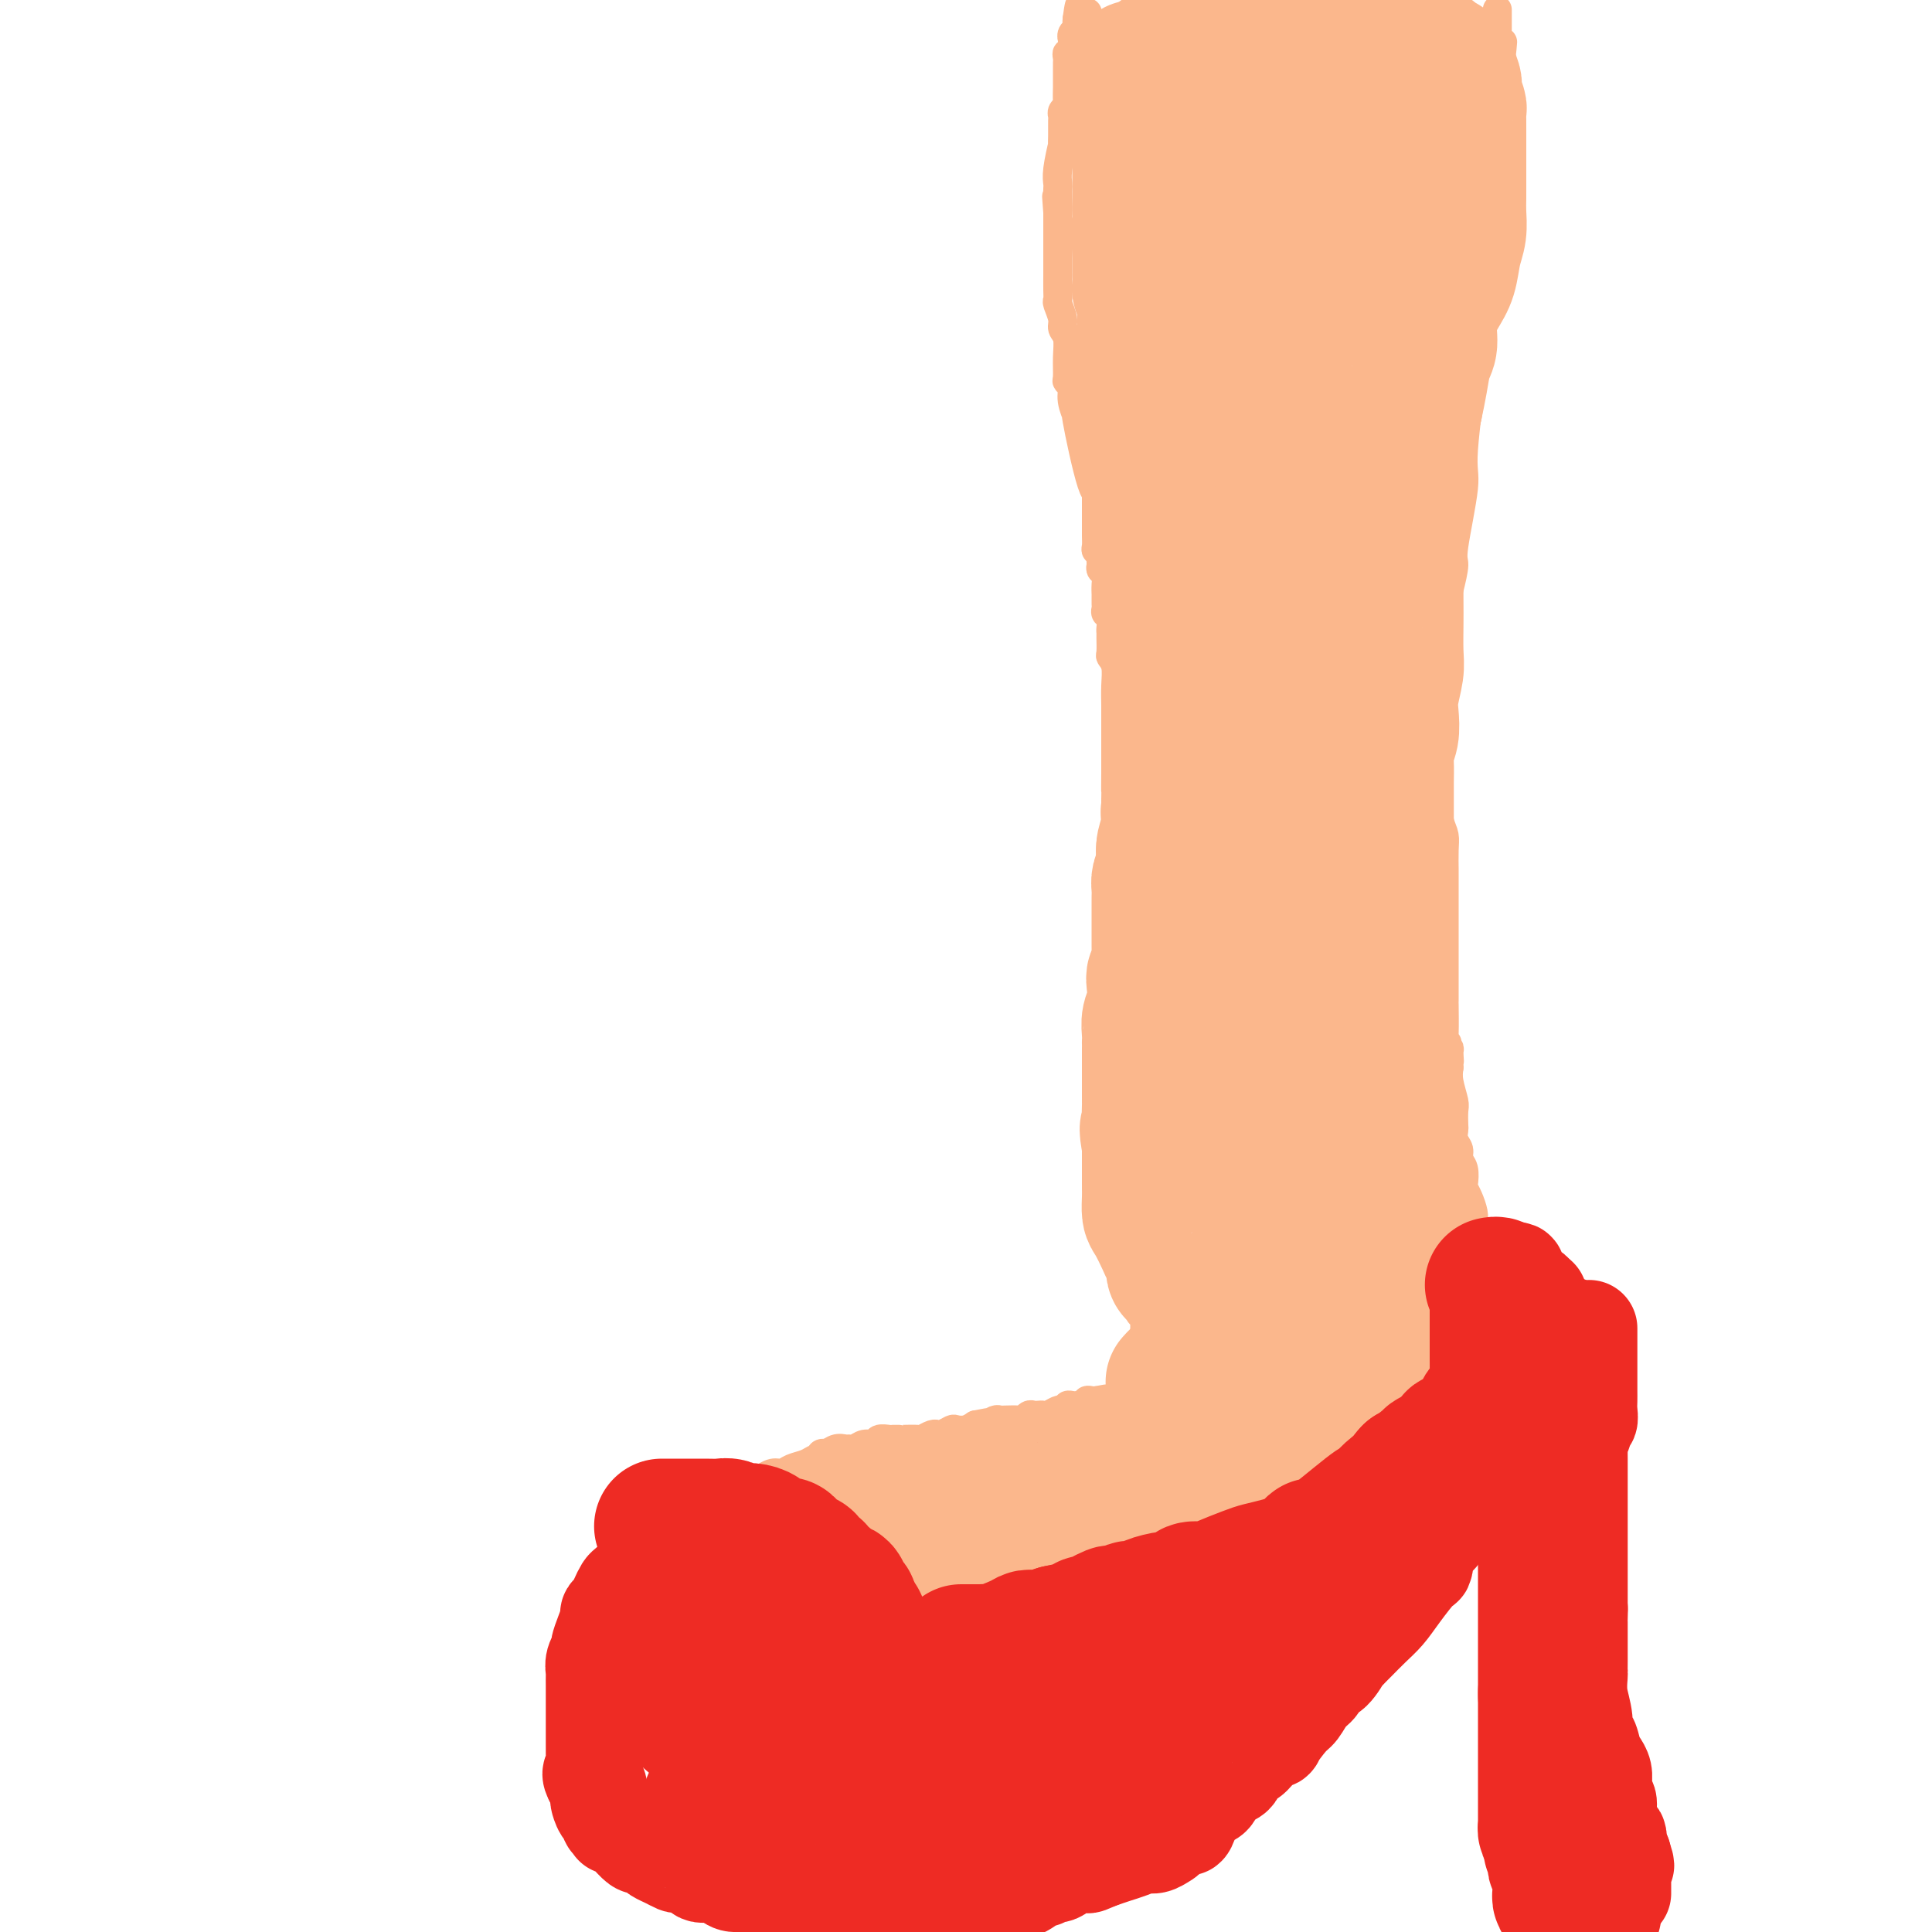 <svg viewBox='0 0 400 400' version='1.1' xmlns='http://www.w3.org/2000/svg' xmlns:xlink='http://www.w3.org/1999/xlink'><g fill='none' stroke='#EE2B24' stroke-width='20' stroke-linecap='round' stroke-linejoin='round'><path d='M329,275c0.000,0.431 0.000,0.863 0,1c-0.000,0.137 -0.000,-0.019 0,0c0.000,0.019 0.000,0.214 0,1c-0.000,0.786 -0.000,2.164 0,3c0.000,0.836 0.000,1.130 0,2c-0.000,0.870 -0.000,2.315 0,3c0.000,0.685 0.001,0.608 0,1c-0.001,0.392 -0.004,1.252 0,2c0.004,0.748 0.016,1.383 0,2c-0.016,0.617 -0.061,1.217 0,2c0.061,0.783 0.226,1.749 0,2c-0.226,0.251 -0.845,-0.214 -1,0c-0.155,0.214 0.155,1.108 0,2c-0.155,0.892 -0.774,1.784 -1,2c-0.226,0.216 -0.061,-0.244 0,0c0.061,0.244 0.016,1.192 0,2c-0.016,0.808 -0.004,1.476 0,2c0.004,0.524 0.001,0.903 0,2c-0.001,1.097 -0.000,2.913 0,4c0.000,1.087 0.000,1.445 0,2c-0.000,0.555 -0.000,1.306 0,2c0.000,0.694 0.000,1.330 0,2c-0.000,0.670 -0.000,1.373 0,2c0.000,0.627 0.000,1.179 0,2c-0.000,0.821 -0.000,1.912 0,3c0.000,1.088 0.000,2.175 0,3c-0.000,0.825 -0.000,1.390 0,2c0.000,0.610 0.000,1.267 0,2c-0.000,0.733 -0.000,1.544 0,2c0.000,0.456 0.000,0.559 0,1c-0.000,0.441 -0.000,1.221 0,2'/><path d='M327,333c-0.309,9.148 -0.083,3.019 0,1c0.083,-2.019 0.022,0.073 0,1c-0.022,0.927 -0.006,0.688 0,1c0.006,0.312 0.002,1.173 0,2c-0.002,0.827 -0.000,1.620 0,2c0.000,0.380 -0.001,0.348 0,1c0.001,0.652 0.004,1.990 0,3c-0.004,1.010 -0.016,1.694 0,2c0.016,0.306 0.060,0.233 0,1c-0.060,0.767 -0.223,2.373 0,4c0.223,1.627 0.833,3.275 1,5c0.167,1.725 -0.109,3.525 0,4c0.109,0.475 0.604,-0.377 1,0c0.396,0.377 0.695,1.984 1,3c0.305,1.016 0.617,1.442 1,2c0.383,0.558 0.839,1.247 1,2c0.161,0.753 0.028,1.569 0,2c-0.028,0.431 0.048,0.476 0,1c-0.048,0.524 -0.219,1.527 0,2c0.219,0.473 0.829,0.417 1,1c0.171,0.583 -0.099,1.805 0,3c0.099,1.195 0.565,2.365 1,3c0.435,0.635 0.838,0.737 1,1c0.162,0.263 0.082,0.686 0,1c-0.082,0.314 -0.166,0.518 0,1c0.166,0.482 0.583,1.241 1,2'/><path d='M336,384c1.238,3.875 0.332,1.563 0,1c-0.332,-0.563 -0.089,0.623 0,1c0.089,0.377 0.024,-0.054 0,0c-0.024,0.054 -0.006,0.593 0,1c0.006,0.407 0.002,0.682 0,1c-0.002,0.318 -0.000,0.677 0,1c0.000,0.323 0.000,0.609 0,1c-0.000,0.391 -0.000,0.888 0,1c0.000,0.112 0.000,-0.162 0,0c-0.000,0.162 -0.000,0.761 0,1c0.000,0.239 0.000,0.120 0,0'/><path d='M324,274c-0.458,0.048 -0.916,0.095 -1,0c-0.084,-0.095 0.206,-0.334 0,0c-0.206,0.334 -0.910,1.240 -2,2c-1.090,0.760 -2.568,1.372 -3,2c-0.432,0.628 0.183,1.270 0,2c-0.183,0.730 -1.162,1.546 -2,2c-0.838,0.454 -1.534,0.544 -2,1c-0.466,0.456 -0.702,1.277 -1,2c-0.298,0.723 -0.657,1.349 -1,2c-0.343,0.651 -0.669,1.327 -1,2c-0.331,0.673 -0.666,1.343 -1,2c-0.334,0.657 -0.668,1.301 -1,2c-0.332,0.699 -0.662,1.452 -1,2c-0.338,0.548 -0.683,0.892 -1,2c-0.317,1.108 -0.606,2.979 -1,4c-0.394,1.021 -0.892,1.193 -1,2c-0.108,0.807 0.176,2.249 0,3c-0.176,0.751 -0.811,0.809 -1,1c-0.189,0.191 0.066,0.513 0,1c-0.066,0.487 -0.455,1.139 -1,2c-0.545,0.861 -1.246,1.930 -2,3c-0.754,1.070 -1.561,2.139 -2,3c-0.439,0.861 -0.508,1.514 -1,2c-0.492,0.486 -1.405,0.805 -2,2c-0.595,1.195 -0.872,3.268 -1,4c-0.128,0.732 -0.107,0.125 -1,1c-0.893,0.875 -2.701,3.232 -4,5c-1.299,1.768 -2.091,2.948 -3,4c-0.909,1.052 -1.937,1.975 -3,3c-1.063,1.025 -2.161,2.150 -3,3c-0.839,0.850 -1.420,1.425 -2,2'/><path d='M279,342c-2.610,2.838 -1.136,0.933 -1,1c0.136,0.067 -1.066,2.105 -2,3c-0.934,0.895 -1.599,0.646 -2,1c-0.401,0.354 -0.536,1.312 -1,2c-0.464,0.688 -1.256,1.107 -2,2c-0.744,0.893 -1.439,2.259 -2,3c-0.561,0.741 -0.990,0.857 -2,2c-1.010,1.143 -2.603,3.313 -3,4c-0.397,0.687 0.402,-0.111 0,0c-0.402,0.111 -2.005,1.129 -3,2c-0.995,0.871 -1.384,1.596 -2,2c-0.616,0.404 -1.461,0.488 -2,1c-0.539,0.512 -0.774,1.451 -1,2c-0.226,0.549 -0.444,0.709 -1,1c-0.556,0.291 -1.449,0.713 -2,1c-0.551,0.287 -0.760,0.438 -1,1c-0.240,0.562 -0.513,1.535 -1,2c-0.487,0.465 -1.190,0.423 -2,1c-0.810,0.577 -1.726,1.775 -2,2c-0.274,0.225 0.095,-0.521 0,0c-0.095,0.521 -0.655,2.310 -1,3c-0.345,0.690 -0.477,0.280 -1,0c-0.523,-0.280 -1.438,-0.430 -2,0c-0.562,0.430 -0.772,1.439 -1,2c-0.228,0.561 -0.473,0.675 -1,1c-0.527,0.325 -1.337,0.861 -2,1c-0.663,0.139 -1.178,-0.117 -2,0c-0.822,0.117 -1.952,0.608 -3,1c-1.048,0.392 -2.014,0.683 -3,1c-0.986,0.317 -1.993,0.658 -3,1'/><path d='M228,385c-3.323,1.343 -2.631,1.201 -3,1c-0.369,-0.201 -1.799,-0.462 -3,0c-1.201,0.462 -2.174,1.648 -3,2c-0.826,0.352 -1.504,-0.130 -2,0c-0.496,0.130 -0.809,0.872 -1,1c-0.191,0.128 -0.259,-0.358 -1,0c-0.741,0.358 -2.156,1.560 -3,2c-0.844,0.440 -1.118,0.118 -2,0c-0.882,-0.118 -2.373,-0.033 -3,0c-0.627,0.033 -0.391,0.013 -1,0c-0.609,-0.013 -2.064,-0.017 -3,0c-0.936,0.017 -1.352,0.057 -2,0c-0.648,-0.057 -1.528,-0.211 -2,0c-0.472,0.211 -0.535,0.789 -1,1c-0.465,0.211 -1.332,0.057 -2,0c-0.668,-0.057 -1.138,-0.015 -2,0c-0.862,0.015 -2.118,0.004 -3,0c-0.882,-0.004 -1.390,-0.001 -2,0c-0.610,0.001 -1.321,0.000 -2,0c-0.679,-0.000 -1.324,-0.000 -2,0c-0.676,0.000 -1.383,0.000 -2,0c-0.617,-0.000 -1.146,0.000 -2,0c-0.854,-0.000 -2.035,-0.000 -3,0c-0.965,0.000 -1.715,0.001 -2,0c-0.285,-0.001 -0.107,-0.004 -1,0c-0.893,0.004 -2.859,0.015 -4,0c-1.141,-0.015 -1.458,-0.057 -2,0c-0.542,0.057 -1.310,0.211 -2,0c-0.690,-0.211 -1.301,-0.788 -2,-1c-0.699,-0.212 -1.485,-0.061 -2,0c-0.515,0.061 -0.757,0.030 -1,0'/><path d='M162,391c-7.817,-0.017 -2.358,-0.060 -1,0c1.358,0.060 -1.384,0.223 -3,0c-1.616,-0.223 -2.107,-0.830 -3,-1c-0.893,-0.170 -2.190,0.099 -3,0c-0.810,-0.099 -1.134,-0.565 -2,-1c-0.866,-0.435 -2.272,-0.838 -3,-1c-0.728,-0.162 -0.776,-0.082 -1,0c-0.224,0.082 -0.622,0.166 -1,0c-0.378,-0.166 -0.734,-0.583 -1,-1c-0.266,-0.417 -0.442,-0.833 -1,-1c-0.558,-0.167 -1.497,-0.086 -2,0c-0.503,0.086 -0.568,0.177 -1,0c-0.432,-0.177 -1.229,-0.622 -2,-1c-0.771,-0.378 -1.515,-0.688 -2,-1c-0.485,-0.312 -0.711,-0.626 -1,-1c-0.289,-0.374 -0.641,-0.807 -1,-1c-0.359,-0.193 -0.726,-0.146 -1,0c-0.274,0.146 -0.455,0.393 -1,0c-0.545,-0.393 -1.453,-1.425 -2,-2c-0.547,-0.575 -0.734,-0.694 -1,-1c-0.266,-0.306 -0.611,-0.798 -1,-1c-0.389,-0.202 -0.821,-0.115 -1,0c-0.179,0.115 -0.103,0.257 0,0c0.103,-0.257 0.234,-0.913 0,-1c-0.234,-0.087 -0.833,0.395 -1,0c-0.167,-0.395 0.100,-1.668 0,-2c-0.100,-0.332 -0.565,0.276 -1,0c-0.435,-0.276 -0.838,-1.435 -1,-2c-0.162,-0.565 -0.082,-0.537 0,-1c0.082,-0.463 0.166,-1.418 0,-2c-0.166,-0.582 -0.583,-0.791 -1,-1'/><path d='M123,369c-1.392,-2.433 -0.373,-2.017 0,-2c0.373,0.017 0.100,-0.365 0,-1c-0.100,-0.635 -0.027,-1.524 0,-2c0.027,-0.476 0.007,-0.541 0,-1c-0.007,-0.459 -0.002,-1.313 0,-2c0.002,-0.687 0.001,-1.205 0,-2c-0.001,-0.795 -0.000,-1.865 0,-3c0.000,-1.135 -0.000,-2.336 0,-3c0.000,-0.664 0.000,-0.793 0,-1c-0.000,-0.207 -0.001,-0.492 0,-1c0.001,-0.508 0.004,-1.239 0,-2c-0.004,-0.761 -0.016,-1.550 0,-2c0.016,-0.450 0.060,-0.560 0,-1c-0.060,-0.440 -0.222,-1.211 0,-2c0.222,-0.789 0.829,-1.598 1,-2c0.171,-0.402 -0.095,-0.397 0,-1c0.095,-0.603 0.550,-1.813 1,-3c0.450,-1.187 0.894,-2.349 1,-3c0.106,-0.651 -0.128,-0.789 0,-1c0.128,-0.211 0.616,-0.494 1,-1c0.384,-0.506 0.664,-1.235 1,-2c0.336,-0.765 0.729,-1.567 1,-2c0.271,-0.433 0.421,-0.497 1,-1c0.579,-0.503 1.588,-1.444 2,-2c0.412,-0.556 0.229,-0.727 1,-1c0.771,-0.273 2.497,-0.647 3,-1c0.503,-0.353 -0.216,-0.686 0,-1c0.216,-0.314 1.367,-0.610 2,-1c0.633,-0.390 0.747,-0.874 1,-1c0.253,-0.126 0.644,0.107 1,0c0.356,-0.107 0.678,-0.553 1,-1'/><path d='M141,320c2.267,-2.321 0.434,-0.622 0,0c-0.434,0.622 0.531,0.167 1,0c0.469,-0.167 0.442,-0.045 1,0c0.558,0.045 1.702,0.012 2,0c0.298,-0.012 -0.249,-0.003 0,0c0.249,0.003 1.294,0.001 3,0c1.706,-0.001 4.072,-0.000 5,0c0.928,0.000 0.418,0.000 1,0c0.582,-0.000 2.255,-0.000 3,0c0.745,0.000 0.561,0.000 1,0c0.439,-0.000 1.501,-0.000 2,0c0.499,0.000 0.434,0.000 1,0c0.566,-0.000 1.762,-0.000 2,0c0.238,0.000 -0.483,0.000 0,0c0.483,-0.000 2.171,0.000 3,0c0.829,-0.000 0.800,-0.000 1,0c0.200,0.000 0.631,0.000 1,0c0.369,-0.000 0.676,-0.000 1,0c0.324,0.000 0.664,0.000 1,0c0.336,-0.000 0.670,-0.000 1,0c0.330,0.000 0.658,0.000 1,0c0.342,-0.000 0.698,-0.000 1,0c0.302,0.000 0.549,0.001 1,0c0.451,-0.001 1.107,-0.004 2,0c0.893,0.004 2.022,0.015 3,0c0.978,-0.015 1.806,-0.057 2,0c0.194,0.057 -0.247,0.211 0,0c0.247,-0.211 1.182,-0.788 2,-1c0.818,-0.212 1.519,-0.061 2,0c0.481,0.061 0.740,0.030 1,0'/><path d='M186,319c7.301,-0.112 3.053,0.110 2,0c-1.053,-0.110 1.088,-0.550 2,-1c0.912,-0.450 0.596,-0.909 1,-1c0.404,-0.091 1.527,0.187 2,0c0.473,-0.187 0.297,-0.838 1,-1c0.703,-0.162 2.286,0.164 3,0c0.714,-0.164 0.559,-0.818 1,-1c0.441,-0.182 1.479,0.109 2,0c0.521,-0.109 0.526,-0.617 1,-1c0.474,-0.383 1.416,-0.642 2,-1c0.584,-0.358 0.808,-0.817 1,-1c0.192,-0.183 0.352,-0.092 1,0c0.648,0.092 1.785,0.183 2,0c0.215,-0.183 -0.490,-0.640 0,-1c0.490,-0.360 2.177,-0.622 3,-1c0.823,-0.378 0.784,-0.871 1,-1c0.216,-0.129 0.689,0.106 1,0c0.311,-0.106 0.462,-0.552 1,-1c0.538,-0.448 1.463,-0.898 2,-1c0.537,-0.102 0.687,0.144 1,0c0.313,-0.144 0.788,-0.678 1,-1c0.212,-0.322 0.161,-0.434 1,-1c0.839,-0.566 2.567,-1.587 3,-2c0.433,-0.413 -0.428,-0.217 0,0c0.428,0.217 2.146,0.457 3,0c0.854,-0.457 0.845,-1.610 1,-2c0.155,-0.390 0.475,-0.016 1,0c0.525,0.016 1.254,-0.326 2,-1c0.746,-0.674 1.509,-1.682 2,-2c0.491,-0.318 0.712,0.052 1,0c0.288,-0.052 0.644,-0.526 1,-1'/><path d='M232,297c4.063,-2.272 1.719,-0.450 1,0c-0.719,0.450 0.187,-0.470 1,-1c0.813,-0.530 1.535,-0.670 2,-1c0.465,-0.330 0.674,-0.849 1,-1c0.326,-0.151 0.769,0.066 1,0c0.231,-0.066 0.251,-0.417 1,-1c0.749,-0.583 2.227,-1.399 3,-2c0.773,-0.601 0.841,-0.987 1,-1c0.159,-0.013 0.408,0.346 1,0c0.592,-0.346 1.525,-1.398 2,-2c0.475,-0.602 0.491,-0.753 1,-1c0.509,-0.247 1.513,-0.591 2,-1c0.487,-0.409 0.459,-0.883 1,-1c0.541,-0.117 1.651,0.122 2,0c0.349,-0.122 -0.062,-0.606 0,-1c0.062,-0.394 0.598,-0.698 1,-1c0.402,-0.302 0.670,-0.601 1,-1c0.330,-0.399 0.721,-0.898 1,-1c0.279,-0.102 0.446,0.194 1,0c0.554,-0.194 1.496,-0.879 2,-1c0.504,-0.121 0.570,0.322 1,0c0.430,-0.322 1.225,-1.410 2,-2c0.775,-0.590 1.530,-0.682 2,-1c0.470,-0.318 0.654,-0.863 1,-1c0.346,-0.137 0.852,0.135 2,0c1.148,-0.135 2.937,-0.675 4,-1c1.063,-0.325 1.402,-0.434 2,-1c0.598,-0.566 1.457,-1.590 2,-2c0.543,-0.410 0.772,-0.205 1,0'/><path d='M275,272c6.848,-3.895 2.469,-1.134 1,0c-1.469,1.134 -0.026,0.640 1,0c1.026,-0.640 1.637,-1.424 2,-2c0.363,-0.576 0.478,-0.942 1,-1c0.522,-0.058 1.452,0.192 2,0c0.548,-0.192 0.713,-0.825 1,-1c0.287,-0.175 0.696,0.107 1,0c0.304,-0.107 0.502,-0.603 1,-1c0.498,-0.397 1.296,-0.695 2,-1c0.704,-0.305 1.315,-0.617 2,-1c0.685,-0.383 1.444,-0.839 2,-1c0.556,-0.161 0.910,-0.029 1,0c0.090,0.029 -0.083,-0.045 0,0c0.083,0.045 0.424,0.208 1,0c0.576,-0.208 1.388,-0.788 2,-1c0.612,-0.212 1.024,-0.057 1,0c-0.024,0.057 -0.484,0.015 0,0c0.484,-0.015 1.914,-0.004 3,0c1.086,0.004 1.830,0.001 2,0c0.170,-0.001 -0.235,-0.000 0,0c0.235,0.000 1.108,0.000 2,0c0.892,-0.000 1.802,-0.000 2,0c0.198,0.000 -0.316,0.000 0,0c0.316,-0.000 1.460,-0.000 2,0c0.540,0.000 0.475,0.000 1,0c0.525,-0.000 1.641,-0.000 2,0c0.359,0.000 -0.040,0.000 0,0c0.040,-0.000 0.520,-0.000 1,0'/><path d='M311,263c2.865,0.008 2.028,0.029 2,0c-0.028,-0.029 0.753,-0.109 1,0c0.247,0.109 -0.039,0.408 0,1c0.039,0.592 0.402,1.478 1,2c0.598,0.522 1.430,0.679 2,1c0.570,0.321 0.877,0.806 1,1c0.123,0.194 0.061,0.097 0,0'/><path d='M318,268c1.167,0.833 0.583,0.417 0,0'/></g>
<g fill='none' stroke='#EE2B24' stroke-width='6' stroke-linecap='round' stroke-linejoin='round'><path d='M132,347c0.375,0.000 0.749,0.000 1,0c0.251,0.000 0.377,0.000 1,0c0.623,0.000 1.742,0.000 3,0c1.258,0.000 2.656,0.000 4,0c1.344,-0.000 2.633,0.000 4,0c1.367,0.000 2.813,0.000 4,0c1.187,0.000 2.115,0.000 3,0c0.885,0.000 1.729,0.000 2,0c0.271,-0.000 -0.030,-0.000 0,0c0.030,0.000 0.389,0.000 1,0c0.611,0.000 1.472,0.000 2,0c0.528,0.000 0.722,0.000 1,0c0.278,0.000 0.639,0.000 1,0c0.361,0.000 0.723,0.000 1,0c0.277,0.000 0.471,0.000 1,0c0.529,0.000 1.395,0.000 2,0c0.605,0.000 0.949,0.000 1,0c0.051,0.000 -0.190,0.000 1,0c1.190,0.000 3.810,0.000 5,0c1.190,0.000 0.950,0.000 1,0c0.050,0.000 0.390,0.000 1,0c0.610,0.000 1.490,0.000 2,0c0.510,0.000 0.651,0.000 1,0c0.349,0.000 0.908,0.000 1,0c0.092,0.000 -0.283,0.000 0,0c0.283,0.000 1.224,0.000 2,0c0.776,0.000 1.388,0.000 2,0'/><path d='M180,347c7.617,0.000 2.661,0.000 1,0c-1.661,-0.000 -0.025,-0.000 1,0c1.025,0.000 1.440,0.000 2,0c0.560,-0.000 1.264,-0.000 2,0c0.736,0.000 1.505,0.000 2,0c0.495,-0.000 0.715,-0.000 1,0c0.285,0.000 0.635,0.000 1,0c0.365,-0.000 0.745,-0.000 1,0c0.255,0.000 0.387,0.001 1,0c0.613,-0.001 1.708,-0.004 2,0c0.292,0.004 -0.220,0.015 0,0c0.220,-0.015 1.171,-0.056 2,0c0.829,0.056 1.537,0.207 2,0c0.463,-0.207 0.683,-0.774 1,-1c0.317,-0.226 0.733,-0.112 1,0c0.267,0.112 0.386,0.222 1,0c0.614,-0.222 1.724,-0.778 2,-1c0.276,-0.222 -0.281,-0.112 0,0c0.281,0.112 1.399,0.226 2,0c0.601,-0.226 0.685,-0.793 1,-1c0.315,-0.207 0.863,-0.054 1,0c0.137,0.054 -0.136,0.011 0,0c0.136,-0.011 0.681,0.011 1,0c0.319,-0.011 0.411,-0.055 1,0c0.589,0.055 1.673,0.211 2,0c0.327,-0.211 -0.104,-0.788 0,-1c0.104,-0.212 0.744,-0.061 1,0c0.256,0.061 0.128,0.030 0,0'/><path d='M212,343c5.129,-0.614 1.952,-0.150 1,0c-0.952,0.150 0.323,-0.012 1,0c0.677,0.012 0.758,0.200 1,0c0.242,-0.200 0.645,-0.788 1,-1c0.355,-0.212 0.661,-0.046 1,0c0.339,0.046 0.711,-0.026 1,0c0.289,0.026 0.495,0.150 1,0c0.505,-0.150 1.309,-0.575 2,-1c0.691,-0.425 1.270,-0.848 2,-1c0.730,-0.152 1.613,-0.031 2,0c0.387,0.031 0.278,-0.029 1,0c0.722,0.029 2.273,0.147 3,0c0.727,-0.147 0.629,-0.560 1,-1c0.371,-0.440 1.213,-0.906 2,-1c0.787,-0.094 1.521,0.186 2,0c0.479,-0.186 0.705,-0.837 1,-1c0.295,-0.163 0.660,0.163 1,0c0.340,-0.163 0.654,-0.814 1,-1c0.346,-0.186 0.722,0.095 1,0c0.278,-0.095 0.456,-0.564 1,-1c0.544,-0.436 1.454,-0.839 2,-1c0.546,-0.161 0.728,-0.081 1,0c0.272,0.081 0.632,0.161 1,0c0.368,-0.161 0.742,-0.564 1,-1c0.258,-0.436 0.401,-0.904 1,-1c0.599,-0.096 1.655,0.180 2,0c0.345,-0.180 -0.023,-0.818 0,-1c0.023,-0.182 0.435,0.091 1,0c0.565,-0.091 1.282,-0.545 2,-1'/><path d='M250,330c3.125,-1.776 0.438,-1.216 0,-1c-0.438,0.216 1.372,0.088 2,0c0.628,-0.088 0.074,-0.136 0,0c-0.074,0.136 0.333,0.457 1,0c0.667,-0.457 1.595,-1.690 2,-2c0.405,-0.310 0.289,0.305 1,0c0.711,-0.305 2.251,-1.531 3,-2c0.749,-0.469 0.708,-0.183 1,0c0.292,0.183 0.919,0.261 1,0c0.081,-0.261 -0.383,-0.862 0,-1c0.383,-0.138 1.613,0.188 2,0c0.387,-0.188 -0.070,-0.891 0,-1c0.070,-0.109 0.666,0.377 1,0c0.334,-0.377 0.405,-1.617 1,-2c0.595,-0.383 1.714,0.089 2,0c0.286,-0.089 -0.260,-0.741 0,-1c0.260,-0.259 1.327,-0.126 2,0c0.673,0.126 0.954,0.246 1,0c0.046,-0.246 -0.141,-0.858 0,-1c0.141,-0.142 0.611,0.187 1,0c0.389,-0.187 0.698,-0.890 1,-1c0.302,-0.110 0.596,0.373 1,0c0.404,-0.373 0.916,-1.602 1,-2c0.084,-0.398 -0.262,0.034 0,0c0.262,-0.034 1.130,-0.535 2,-1c0.870,-0.465 1.741,-0.895 2,-1c0.259,-0.105 -0.096,0.116 0,0c0.096,-0.116 0.641,-0.570 1,-1c0.359,-0.430 0.531,-0.837 1,-1c0.469,-0.163 1.234,-0.081 2,0'/><path d='M282,312c5.180,-2.660 2.129,-0.309 1,0c-1.129,0.309 -0.338,-1.423 0,-2c0.338,-0.577 0.223,0.003 1,0c0.777,-0.003 2.447,-0.588 3,-1c0.553,-0.412 -0.010,-0.650 0,-1c0.010,-0.350 0.594,-0.811 1,-1c0.406,-0.189 0.634,-0.106 1,0c0.366,0.106 0.869,0.236 1,0c0.131,-0.236 -0.110,-0.837 0,-1c0.110,-0.163 0.569,0.114 1,0c0.431,-0.114 0.833,-0.618 1,-1c0.167,-0.382 0.100,-0.641 0,-1c-0.100,-0.359 -0.233,-0.817 0,-1c0.233,-0.183 0.832,-0.091 1,0c0.168,0.091 -0.095,0.179 0,0c0.095,-0.179 0.547,-0.626 1,-1c0.453,-0.374 0.906,-0.675 1,-1c0.094,-0.325 -0.171,-0.675 0,-1c0.171,-0.325 0.777,-0.626 1,-1c0.223,-0.374 0.064,-0.821 0,-1c-0.064,-0.179 -0.032,-0.089 0,0'/></g>
<g fill='none' stroke='#000000' stroke-width='6' stroke-linecap='round' stroke-linejoin='round'><path d='M136,349c-0.035,-0.423 -0.069,-0.845 0,-1c0.069,-0.155 0.242,-0.041 1,0c0.758,0.041 2.101,0.011 3,0c0.899,-0.011 1.354,-0.003 2,0c0.646,0.003 1.481,0.001 2,0c0.519,-0.001 0.720,-0.000 1,0c0.280,0.000 0.639,0.000 1,0c0.361,-0.000 0.725,0.000 1,0c0.275,-0.000 0.459,-0.000 1,0c0.541,0.000 1.437,0.000 2,0c0.563,-0.000 0.793,-0.001 1,0c0.207,0.001 0.392,0.004 1,0c0.608,-0.004 1.638,-0.015 2,0c0.362,0.015 0.055,0.057 0,0c-0.055,-0.057 0.143,-0.211 1,0c0.857,0.211 2.372,0.789 3,1c0.628,0.211 0.367,0.057 1,0c0.633,-0.057 2.158,-0.015 3,0c0.842,0.015 0.999,0.004 1,0c0.001,-0.004 -0.154,-0.001 0,0c0.154,0.001 0.619,0.000 1,0c0.381,-0.000 0.680,-0.000 1,0c0.320,0.000 0.663,0.000 1,0c0.337,-0.000 0.669,-0.000 1,0'/><path d='M167,349c4.991,0.000 1.967,0.000 1,0c-0.967,-0.000 0.122,-0.000 1,0c0.878,0.000 1.544,0.000 2,0c0.456,-0.000 0.701,-0.000 1,0c0.299,0.000 0.653,0.000 1,0c0.347,-0.000 0.687,-0.000 1,0c0.313,0.000 0.599,0.000 1,0c0.401,-0.000 0.918,-0.000 1,0c0.082,0.000 -0.269,0.001 0,0c0.269,-0.001 1.160,-0.004 2,0c0.840,0.004 1.629,0.015 2,0c0.371,-0.015 0.323,-0.057 1,0c0.677,0.057 2.080,0.211 3,0c0.920,-0.211 1.359,-0.789 2,-1c0.641,-0.211 1.485,-0.057 2,0c0.515,0.057 0.700,0.015 1,0c0.300,-0.015 0.714,-0.004 1,0c0.286,0.004 0.444,0.001 1,0c0.556,-0.001 1.511,0.001 2,0c0.489,-0.001 0.511,-0.004 1,0c0.489,0.004 1.444,0.015 2,0c0.556,-0.015 0.712,-0.057 1,0c0.288,0.057 0.708,0.211 1,0c0.292,-0.211 0.456,-0.789 1,-1c0.544,-0.211 1.469,-0.057 2,0c0.531,0.057 0.667,0.015 1,0c0.333,-0.015 0.862,-0.004 1,0c0.138,0.004 -0.117,0.001 0,0c0.117,-0.001 0.605,-0.000 1,0c0.395,0.000 0.698,0.000 1,0'/><path d='M205,347c6.284,-0.309 2.993,-0.083 2,0c-0.993,0.083 0.312,0.022 1,0c0.688,-0.022 0.758,-0.006 1,0c0.242,0.006 0.657,0.001 1,0c0.343,-0.001 0.615,0.001 1,0c0.385,-0.001 0.884,-0.004 1,0c0.116,0.004 -0.152,0.015 0,0c0.152,-0.015 0.723,-0.056 1,0c0.277,0.056 0.259,0.207 1,0c0.741,-0.207 2.241,-0.773 3,-1c0.759,-0.227 0.777,-0.114 1,0c0.223,0.114 0.651,0.228 1,0c0.349,-0.228 0.618,-0.797 1,-1c0.382,-0.203 0.876,-0.039 1,0c0.124,0.039 -0.120,-0.046 0,0c0.120,0.046 0.606,0.223 1,0c0.394,-0.223 0.697,-0.845 1,-1c0.303,-0.155 0.606,0.156 1,0c0.394,-0.156 0.878,-0.778 1,-1c0.122,-0.222 -0.118,-0.044 0,0c0.118,0.044 0.595,-0.045 1,0c0.405,0.045 0.737,0.223 1,0c0.263,-0.223 0.456,-0.847 1,-1c0.544,-0.153 1.438,0.166 2,0c0.562,-0.166 0.791,-0.815 1,-1c0.209,-0.185 0.396,0.095 1,0c0.604,-0.095 1.624,-0.564 2,-1c0.376,-0.436 0.107,-0.839 0,-1c-0.107,-0.161 -0.054,-0.081 0,0'/><path d='M234,339c4.604,-1.460 1.615,-1.109 1,-1c-0.615,0.109 1.145,-0.024 2,0c0.855,0.024 0.806,0.204 1,0c0.194,-0.204 0.631,-0.791 1,-1c0.369,-0.209 0.672,-0.041 1,0c0.328,0.041 0.683,-0.044 1,0c0.317,0.044 0.595,0.218 1,0c0.405,-0.218 0.936,-0.829 1,-1c0.064,-0.171 -0.337,0.097 0,0c0.337,-0.097 1.414,-0.561 2,-1c0.586,-0.439 0.681,-0.854 1,-1c0.319,-0.146 0.860,-0.024 1,0c0.140,0.024 -0.122,-0.049 0,0c0.122,0.049 0.628,0.221 1,0c0.372,-0.221 0.611,-0.834 1,-1c0.389,-0.166 0.930,0.114 1,0c0.070,-0.114 -0.329,-0.622 0,-1c0.329,-0.378 1.387,-0.627 2,-1c0.613,-0.373 0.780,-0.870 1,-1c0.220,-0.130 0.491,0.106 1,0c0.509,-0.106 1.254,-0.553 2,-1'/><path d='M256,329c3.517,-1.499 1.308,-0.248 1,0c-0.308,0.248 1.284,-0.508 2,-1c0.716,-0.492 0.555,-0.719 1,-1c0.445,-0.281 1.495,-0.615 2,-1c0.505,-0.385 0.464,-0.820 1,-1c0.536,-0.180 1.649,-0.105 2,0c0.351,0.105 -0.060,0.239 0,0c0.060,-0.239 0.589,-0.851 1,-1c0.411,-0.149 0.703,0.167 1,0c0.297,-0.167 0.600,-0.815 1,-1c0.400,-0.185 0.896,0.095 1,0c0.104,-0.095 -0.183,-0.565 0,-1c0.183,-0.435 0.836,-0.834 1,-1c0.164,-0.166 -0.162,-0.097 0,0c0.162,0.097 0.813,0.222 1,0c0.187,-0.222 -0.090,-0.791 0,-1c0.090,-0.209 0.548,-0.059 1,0c0.452,0.059 0.898,0.027 1,0c0.102,-0.027 -0.142,-0.048 0,0c0.142,0.048 0.668,0.167 1,0c0.332,-0.167 0.470,-0.619 1,-1c0.530,-0.381 1.452,-0.690 2,-1c0.548,-0.310 0.720,-0.619 1,-1c0.280,-0.381 0.666,-0.833 1,-1c0.334,-0.167 0.614,-0.047 1,0c0.386,0.047 0.877,0.023 1,0c0.123,-0.023 -0.121,-0.045 0,0c0.121,0.045 0.606,0.156 1,0c0.394,-0.156 0.697,-0.578 1,-1'/><path d='M283,315c4.112,-2.409 0.892,-1.430 0,-1c-0.892,0.430 0.544,0.311 1,0c0.456,-0.311 -0.070,-0.815 0,-1c0.070,-0.185 0.734,-0.053 1,0c0.266,0.053 0.133,0.026 0,0'/></g>
<g fill='none' stroke='#FBB78C' stroke-width='6' stroke-linecap='round' stroke-linejoin='round'><path d='M136,343c-0.002,-0.446 -0.004,-0.893 0,-1c0.004,-0.107 0.015,0.125 0,0c-0.015,-0.125 -0.057,-0.607 0,-1c0.057,-0.393 0.211,-0.697 0,-1c-0.211,-0.303 -0.789,-0.606 -1,-1c-0.211,-0.394 -0.057,-0.879 0,-1c0.057,-0.121 0.015,0.121 0,0c-0.015,-0.121 -0.004,-0.606 0,-1c0.004,-0.394 0.001,-0.696 0,-1c-0.001,-0.304 -0.000,-0.610 0,-1c0.000,-0.390 0.000,-0.864 0,-1c-0.000,-0.136 -0.000,0.064 0,0c0.000,-0.064 0.000,-0.394 0,-1c-0.000,-0.606 -0.000,-1.490 0,-2c0.000,-0.510 0.000,-0.647 0,-1c-0.000,-0.353 -0.001,-0.922 0,-1c0.001,-0.078 0.004,0.335 0,0c-0.004,-0.335 -0.016,-1.418 0,-2c0.016,-0.582 0.060,-0.663 0,-1c-0.060,-0.337 -0.222,-0.930 0,-1c0.222,-0.070 0.829,0.385 1,0c0.171,-0.385 -0.095,-1.609 0,-2c0.095,-0.391 0.551,0.050 1,0c0.449,-0.050 0.890,-0.590 1,-1c0.110,-0.410 -0.111,-0.688 0,-1c0.111,-0.312 0.556,-0.656 1,-1'/><path d='M139,320c1.085,-1.281 1.797,-0.983 2,-1c0.203,-0.017 -0.104,-0.347 0,-1c0.104,-0.653 0.620,-1.628 1,-2c0.380,-0.372 0.623,-0.142 1,0c0.377,0.142 0.889,0.197 1,0c0.111,-0.197 -0.177,-0.644 0,-1c0.177,-0.356 0.821,-0.621 1,-1c0.179,-0.379 -0.107,-0.872 0,-1c0.107,-0.128 0.607,0.111 1,0c0.393,-0.111 0.679,-0.570 1,-1c0.321,-0.430 0.677,-0.831 1,-1c0.323,-0.169 0.611,-0.106 1,0c0.389,0.106 0.878,0.254 1,0c0.122,-0.254 -0.122,-0.909 0,-1c0.122,-0.091 0.610,0.382 1,0c0.390,-0.382 0.680,-1.618 1,-2c0.320,-0.382 0.668,0.090 1,0c0.332,-0.090 0.648,-0.741 1,-1c0.352,-0.259 0.741,-0.126 1,0c0.259,0.126 0.387,0.245 1,0c0.613,-0.245 1.710,-0.853 2,-1c0.290,-0.147 -0.228,0.168 0,0c0.228,-0.168 1.202,-0.820 2,-1c0.798,-0.180 1.419,0.110 2,0c0.581,-0.110 1.121,-0.622 2,-1c0.879,-0.378 2.097,-0.623 3,-1c0.903,-0.377 1.489,-0.884 2,-1c0.511,-0.116 0.945,0.161 1,0c0.055,-0.161 -0.270,-0.760 0,-1c0.270,-0.240 1.135,-0.120 2,0'/><path d='M172,301c3.062,-1.022 0.718,-0.077 0,0c-0.718,0.077 0.192,-0.716 1,-1c0.808,-0.284 1.516,-0.061 2,0c0.484,0.061 0.745,-0.040 1,0c0.255,0.040 0.506,0.221 1,0c0.494,-0.221 1.233,-0.844 2,-1c0.767,-0.156 1.564,0.154 2,0c0.436,-0.154 0.513,-0.773 1,-1c0.487,-0.227 1.384,-0.061 2,0c0.616,0.061 0.951,0.016 1,0c0.049,-0.016 -0.186,-0.005 0,0c0.186,0.005 0.794,0.002 1,0c0.206,-0.002 0.009,-0.004 0,0c-0.009,0.004 0.169,0.015 1,0c0.831,-0.015 2.313,-0.057 3,0c0.687,0.057 0.578,0.212 1,0c0.422,-0.212 1.374,-0.793 2,-1c0.626,-0.207 0.926,-0.042 1,0c0.074,0.042 -0.079,-0.041 0,0c0.079,0.041 0.391,0.204 1,0c0.609,-0.204 1.514,-0.776 2,-1c0.486,-0.224 0.554,-0.099 1,0c0.446,0.099 1.270,0.171 2,0c0.730,-0.171 1.365,-0.586 2,-1'/><path d='M202,295c4.835,-0.944 1.923,-0.306 1,0c-0.923,0.306 0.141,0.278 1,0c0.859,-0.278 1.511,-0.805 2,-1c0.489,-0.195 0.813,-0.056 1,0c0.187,0.056 0.235,0.029 1,0c0.765,-0.029 2.246,-0.060 3,0c0.754,0.060 0.780,0.212 1,0c0.220,-0.212 0.635,-0.788 1,-1c0.365,-0.212 0.679,-0.061 1,0c0.321,0.061 0.649,0.030 1,0c0.351,-0.030 0.725,-0.060 1,0c0.275,0.060 0.451,0.208 1,0c0.549,-0.208 1.471,-0.774 2,-1c0.529,-0.226 0.667,-0.113 1,0c0.333,0.113 0.863,0.226 1,0c0.137,-0.226 -0.117,-0.792 0,-1c0.117,-0.208 0.605,-0.060 1,0c0.395,0.060 0.697,0.030 1,0c0.303,-0.030 0.606,-0.061 1,0c0.394,0.061 0.879,0.212 1,0c0.121,-0.212 -0.121,-0.788 0,-1c0.121,-0.212 0.606,-0.061 1,0c0.394,0.061 0.697,0.030 1,0'/><path d='M227,290c4.030,-0.774 1.606,-0.207 1,0c-0.606,0.207 0.606,0.056 1,0c0.394,-0.056 -0.030,-0.016 0,0c0.030,0.016 0.515,0.008 1,0'/><path d='M230,290c0.417,0.064 -0.042,0.223 0,0c0.042,-0.223 0.585,-0.830 1,-1c0.415,-0.170 0.702,0.095 1,0c0.298,-0.095 0.606,-0.550 1,-1c0.394,-0.450 0.875,-0.894 1,-1c0.125,-0.106 -0.106,0.128 0,0c0.106,-0.128 0.550,-0.617 1,-1c0.450,-0.383 0.905,-0.660 1,-1c0.095,-0.340 -0.171,-0.741 0,-1c0.171,-0.259 0.778,-0.374 1,-1c0.222,-0.626 0.060,-1.762 0,-2c-0.060,-0.238 -0.016,0.421 0,0c0.016,-0.421 0.004,-1.921 0,-3c-0.004,-1.079 -0.001,-1.737 0,-2c0.001,-0.263 0.001,-0.132 0,0'/><path d='M237,276c-0.001,-1.260 -0.003,-0.909 0,-1c0.003,-0.091 0.012,-0.623 0,-1c-0.012,-0.377 -0.046,-0.599 0,-1c0.046,-0.401 0.170,-0.982 0,-1c-0.170,-0.018 -0.634,0.528 -1,0c-0.366,-0.528 -0.633,-2.129 -1,-3c-0.367,-0.871 -0.834,-1.010 -1,-1c-0.166,0.010 -0.031,0.170 0,0c0.031,-0.170 -0.043,-0.671 0,-1c0.043,-0.329 0.204,-0.486 0,-1c-0.204,-0.514 -0.773,-1.385 -1,-2c-0.227,-0.615 -0.112,-0.972 0,-1c0.112,-0.028 0.222,0.274 0,0c-0.222,-0.274 -0.776,-1.125 -1,-2c-0.224,-0.875 -0.116,-1.774 0,-2c0.116,-0.226 0.241,0.221 0,0c-0.241,-0.221 -0.849,-1.110 -1,-2c-0.151,-0.890 0.156,-1.781 0,-2c-0.156,-0.219 -0.774,0.236 -1,0c-0.226,-0.236 -0.061,-1.162 0,-2c0.061,-0.838 0.016,-1.589 0,-2c-0.016,-0.411 -0.004,-0.481 0,-1c0.004,-0.519 0.001,-1.487 0,-2c-0.001,-0.513 -0.000,-0.570 0,-1c0.000,-0.430 0.000,-1.231 0,-2c-0.000,-0.769 -0.000,-1.504 0,-2c0.000,-0.496 0.000,-0.751 0,-1c-0.000,-0.249 -0.000,-0.490 0,-1c0.000,-0.510 0.000,-1.289 0,-2c-0.000,-0.711 -0.000,-1.356 0,-2'/><path d='M230,237c-1.083,-6.174 -0.290,-2.109 0,-1c0.290,1.109 0.078,-0.736 0,-2c-0.078,-1.264 -0.021,-1.946 0,-3c0.021,-1.054 0.006,-2.481 0,-3c-0.006,-0.519 -0.001,-0.130 0,-1c0.001,-0.870 0.000,-3.000 0,-4c-0.000,-1.000 -0.000,-0.871 0,-1c0.000,-0.129 0.000,-0.515 0,-1c-0.000,-0.485 -0.000,-1.070 0,-2c0.000,-0.930 0.000,-2.207 0,-3c-0.000,-0.793 -0.000,-1.104 0,-1c0.000,0.104 0.000,0.623 0,0c-0.000,-0.623 -0.000,-2.387 0,-4c0.000,-1.613 -0.000,-3.074 0,-4c0.000,-0.926 0.000,-1.316 0,-2c-0.000,-0.684 -0.000,-1.660 0,-2c0.000,-0.340 0.000,-0.044 0,-1c-0.000,-0.956 -0.000,-3.165 0,-4c0.000,-0.835 0.000,-0.297 0,-1c-0.000,-0.703 -0.000,-2.649 0,-4c0.000,-1.351 0.000,-2.108 0,-3c-0.000,-0.892 -0.001,-1.921 0,-3c0.001,-1.079 0.004,-2.209 0,-3c-0.004,-0.791 -0.015,-1.244 0,-2c0.015,-0.756 0.057,-1.816 0,-3c-0.057,-1.184 -0.211,-2.491 0,-4c0.211,-1.509 0.789,-3.219 1,-4c0.211,-0.781 0.057,-0.633 0,-1c-0.057,-0.367 -0.016,-1.248 0,-2c0.016,-0.752 0.008,-1.376 0,-2'/><path d='M231,166c0.155,-11.528 0.041,-4.846 0,-3c-0.041,1.846 -0.011,-1.142 0,-3c0.011,-1.858 0.003,-2.586 0,-3c-0.003,-0.414 0.000,-0.512 0,-2c-0.000,-1.488 -0.004,-4.364 0,-6c0.004,-1.636 0.015,-2.033 0,-3c-0.015,-0.967 -0.057,-2.504 0,-4c0.057,-1.496 0.211,-2.950 0,-4c-0.211,-1.050 -0.789,-1.695 -1,-2c-0.211,-0.305 -0.056,-0.271 0,-1c0.056,-0.729 0.011,-2.223 0,-3c-0.011,-0.777 0.011,-0.838 0,-1c-0.011,-0.162 -0.056,-0.425 0,-1c0.056,-0.575 0.211,-1.463 0,-2c-0.211,-0.537 -0.789,-0.722 -1,-1c-0.211,-0.278 -0.057,-0.647 0,-1c0.057,-0.353 0.015,-0.689 0,-1c-0.015,-0.311 -0.003,-0.598 0,-1c0.003,-0.402 -0.003,-0.920 0,-1c0.003,-0.080 0.015,0.277 0,0c-0.015,-0.277 -0.055,-1.188 0,-2c0.055,-0.812 0.207,-1.526 0,-2c-0.207,-0.474 -0.773,-0.707 -1,-1c-0.227,-0.293 -0.113,-0.647 0,-1'/><path d='M228,117c-0.480,-7.760 -0.181,-2.659 0,-1c0.181,1.659 0.245,-0.122 0,-1c-0.245,-0.878 -0.798,-0.851 -1,-1c-0.202,-0.149 -0.054,-0.474 0,-1c0.054,-0.526 0.015,-1.254 0,-2c-0.015,-0.746 -0.004,-1.510 0,-2c0.004,-0.490 0.001,-0.705 0,-1c-0.001,-0.295 -0.000,-0.671 0,-1c0.000,-0.329 0.000,-0.613 0,-1c-0.000,-0.387 -0.000,-0.878 0,-1c0.000,-0.122 0.000,0.125 0,0c-0.000,-0.125 -0.000,-0.621 0,-1c0.000,-0.379 0.000,-0.640 0,-1c-0.000,-0.360 -0.000,-0.817 0,-1c0.000,-0.183 0.000,-0.091 0,0'/><path d='M228,101c-0.497,1.038 -0.994,2.075 -2,-1c-1.006,-3.075 -2.522,-10.264 -3,-13c-0.478,-2.736 0.082,-1.021 0,-1c-0.082,0.021 -0.807,-1.652 -1,-3c-0.193,-1.348 0.146,-2.371 0,-3c-0.146,-0.629 -0.775,-0.865 -1,-1c-0.225,-0.135 -0.045,-0.170 0,-1c0.045,-0.830 -0.044,-2.453 0,-4c0.044,-1.547 0.222,-3.016 0,-4c-0.222,-0.984 -0.844,-1.484 -1,-2c-0.156,-0.516 0.154,-1.048 0,-2c-0.154,-0.952 -0.773,-2.323 -1,-3c-0.227,-0.677 -0.061,-0.661 0,-1c0.061,-0.339 0.016,-1.035 0,-2c-0.016,-0.965 -0.004,-2.199 0,-3c0.004,-0.801 0.001,-1.169 0,-2c-0.001,-0.831 -0.000,-2.124 0,-3c0.000,-0.876 0.000,-1.334 0,-2c-0.000,-0.666 -0.000,-1.539 0,-2c0.000,-0.461 0.000,-0.509 0,-1c-0.000,-0.491 -0.000,-1.426 0,-2c0.000,-0.574 0.000,-0.787 0,-1'/><path d='M219,44c-0.464,-6.169 -0.125,-2.090 0,-1c0.125,1.090 0.037,-0.809 0,-2c-0.037,-1.191 -0.024,-1.673 0,-2c0.024,-0.327 0.059,-0.500 0,-1c-0.059,-0.500 -0.212,-1.329 0,-3c0.212,-1.671 0.789,-4.184 1,-5c0.211,-0.816 0.057,0.066 0,0c-0.057,-0.066 -0.015,-1.078 0,-2c0.015,-0.922 0.003,-1.752 0,-2c-0.003,-0.248 0.003,0.088 0,0c-0.003,-0.088 -0.015,-0.599 0,-1c0.015,-0.401 0.057,-0.692 0,-1c-0.057,-0.308 -0.211,-0.632 0,-1c0.211,-0.368 0.789,-0.781 1,-1c0.211,-0.219 0.057,-0.244 0,-1c-0.057,-0.756 -0.015,-2.244 0,-3c0.015,-0.756 0.004,-0.780 0,-1c-0.004,-0.220 -0.001,-0.636 0,-1c0.001,-0.364 -0.001,-0.677 0,-1c0.001,-0.323 0.004,-0.658 0,-1c-0.004,-0.342 -0.015,-0.692 0,-1c0.015,-0.308 0.057,-0.575 0,-1c-0.057,-0.425 -0.212,-1.006 0,-1c0.212,0.006 0.793,0.601 1,0c0.207,-0.601 0.041,-2.399 0,-3c-0.041,-0.601 0.041,-0.006 0,0c-0.041,0.006 -0.207,-0.576 0,-1c0.207,-0.424 0.786,-0.691 1,-1c0.214,-0.309 0.061,-0.660 0,-1c-0.061,-0.340 -0.031,-0.670 0,-1'/><path d='M223,4c0.786,-6.131 0.750,-1.458 1,0c0.250,1.458 0.786,-0.298 1,-1c0.214,-0.702 0.107,-0.351 0,0'/><path d='M305,276c0.000,-0.332 0.000,-0.664 0,-1c-0.000,-0.336 -0.000,-0.675 0,-1c0.000,-0.325 0.000,-0.634 0,-1c-0.000,-0.366 -0.000,-0.787 0,-1c0.000,-0.213 0.000,-0.216 0,-1c-0.000,-0.784 -0.000,-2.347 0,-3c0.000,-0.653 0.000,-0.396 0,-1c-0.000,-0.604 -0.000,-2.067 0,-3c0.000,-0.933 0.000,-1.334 0,-2c-0.000,-0.666 -0.000,-1.596 0,-2c0.000,-0.404 0.001,-0.281 0,-1c-0.001,-0.719 -0.003,-2.279 0,-3c0.003,-0.721 0.011,-0.603 0,-1c-0.011,-0.397 -0.042,-1.309 0,-2c0.042,-0.691 0.156,-1.162 0,-2c-0.156,-0.838 -0.582,-2.045 -1,-3c-0.418,-0.955 -0.829,-1.659 -1,-2c-0.171,-0.341 -0.102,-0.317 0,-1c0.102,-0.683 0.238,-2.071 0,-3c-0.238,-0.929 -0.848,-1.399 -1,-2c-0.152,-0.601 0.155,-1.334 0,-2c-0.155,-0.666 -0.773,-1.265 -1,-2c-0.227,-0.735 -0.065,-1.607 0,-2c0.065,-0.393 0.031,-0.307 0,-1c-0.031,-0.693 -0.060,-2.165 0,-3c0.060,-0.835 0.208,-1.032 0,-2c-0.208,-0.968 -0.774,-2.705 -1,-4c-0.226,-1.295 -0.113,-2.147 0,-3'/><path d='M300,221c-0.769,-8.913 -0.192,-3.696 0,-2c0.192,1.696 -0.001,-0.128 0,-1c0.001,-0.872 0.196,-0.790 0,-1c-0.196,-0.210 -0.785,-0.711 -1,-1c-0.215,-0.289 -0.058,-0.365 0,-2c0.058,-1.635 0.015,-4.830 0,-6c-0.015,-1.170 -0.004,-0.315 0,-1c0.004,-0.685 0.001,-2.911 0,-4c-0.001,-1.089 -0.000,-1.043 0,-2c0.000,-0.957 0.000,-2.919 0,-4c-0.000,-1.081 -0.000,-1.282 0,-2c0.000,-0.718 0.000,-1.954 0,-3c-0.000,-1.046 -0.000,-1.900 0,-3c0.000,-1.100 0.001,-2.444 0,-4c-0.001,-1.556 -0.003,-3.324 0,-4c0.003,-0.676 0.011,-0.261 0,-1c-0.011,-0.739 -0.041,-2.634 0,-4c0.041,-1.366 0.154,-2.205 0,-3c-0.154,-0.795 -0.576,-1.548 -1,-3c-0.424,-1.452 -0.849,-3.605 -1,-5c-0.151,-1.395 -0.026,-2.032 0,-3c0.026,-0.968 -0.046,-2.267 0,-3c0.046,-0.733 0.208,-0.900 0,-2c-0.208,-1.100 -0.788,-3.131 -1,-4c-0.212,-0.869 -0.057,-0.574 0,-1c0.057,-0.426 0.015,-1.573 0,-3c-0.015,-1.427 -0.004,-3.135 0,-4c0.004,-0.865 0.001,-0.887 0,-1c-0.001,-0.113 -0.000,-0.318 0,-1c0.000,-0.682 0.000,-1.841 0,-3'/><path d='M296,140c-0.381,-12.983 0.668,-4.940 1,-3c0.332,1.940 -0.052,-2.223 0,-4c0.052,-1.777 0.540,-1.170 1,-2c0.460,-0.830 0.892,-3.098 1,-4c0.108,-0.902 -0.106,-0.437 0,-1c0.106,-0.563 0.534,-2.153 1,-4c0.466,-1.847 0.970,-3.951 1,-5c0.030,-1.049 -0.412,-1.043 0,-4c0.412,-2.957 1.680,-8.878 2,-12c0.320,-3.122 -0.307,-3.444 0,-8c0.307,-4.556 1.548,-13.344 2,-19c0.452,-5.656 0.114,-8.179 0,-11c-0.114,-2.821 -0.006,-5.939 0,-8c0.006,-2.061 -0.090,-3.065 0,-5c0.090,-1.935 0.367,-4.800 1,-7c0.633,-2.200 1.623,-3.734 2,-5c0.377,-1.266 0.139,-2.264 0,-3c-0.139,-0.736 -0.181,-1.209 0,-2c0.181,-0.791 0.584,-1.900 1,-3c0.416,-1.100 0.843,-2.193 1,-3c0.157,-0.807 0.042,-1.330 0,-2c-0.042,-0.670 -0.011,-1.489 0,-2c0.011,-0.511 0.003,-0.714 0,-1c-0.003,-0.286 -0.001,-0.654 0,-1c0.001,-0.346 0.000,-0.670 0,-1c-0.000,-0.330 -0.000,-0.665 0,-1'/><path d='M310,19c2.166,-19.185 0.580,-6.646 0,-2c-0.580,4.646 -0.155,1.399 0,0c0.155,-1.399 0.042,-0.948 0,-1c-0.042,-0.052 -0.011,-0.605 0,-1c0.011,-0.395 0.003,-0.631 0,-1c-0.003,-0.369 -0.001,-0.873 0,-1c0.001,-0.127 0.000,0.121 0,0c-0.000,-0.121 -0.000,-0.611 0,-1c0.000,-0.389 0.000,-0.678 0,-1c-0.000,-0.322 -0.000,-0.677 0,-1c0.000,-0.323 0.000,-0.615 0,-1c-0.000,-0.385 -0.000,-0.863 0,-1c0.000,-0.137 0.000,0.066 0,0c-0.000,-0.066 -0.000,-0.399 0,-1c0.000,-0.601 0.000,-1.468 0,-2c-0.000,-0.532 -0.000,-0.730 0,-1c0.000,-0.270 0.000,-0.611 0,-1c-0.000,-0.389 -0.000,-0.825 0,-1c0.000,-0.175 0.000,-0.087 0,0'/></g>
<g fill='none' stroke='#FBB78C' stroke-width='28' stroke-linecap='round' stroke-linejoin='round'><path d='M235,14c0.324,1.048 0.649,2.097 1,3c0.351,0.903 0.729,1.662 1,3c0.271,1.338 0.436,3.255 1,5c0.564,1.745 1.528,3.317 2,5c0.472,1.683 0.452,3.478 1,5c0.548,1.522 1.665,2.772 2,4c0.335,1.228 -0.113,2.436 0,4c0.113,1.564 0.787,3.484 1,5c0.213,1.516 -0.034,2.627 0,3c0.034,0.373 0.349,0.010 1,1c0.651,0.990 1.638,3.335 2,5c0.362,1.665 0.100,2.650 0,4c-0.100,1.350 -0.037,3.063 0,4c0.037,0.937 0.047,1.096 0,2c-0.047,0.904 -0.152,2.552 0,4c0.152,1.448 0.563,2.698 1,4c0.437,1.302 0.902,2.658 1,4c0.098,1.342 -0.170,2.671 0,4c0.170,1.329 0.778,2.659 1,4c0.222,1.341 0.060,2.695 0,4c-0.060,1.305 -0.016,2.561 0,4c0.016,1.439 0.004,3.060 0,4c-0.004,0.940 -0.001,1.199 0,2c0.001,0.801 0.000,2.145 0,3c-0.000,0.855 -0.000,1.223 0,2c0.000,0.777 0.001,1.963 0,3c-0.001,1.037 -0.003,1.924 0,3c0.003,1.076 0.011,2.340 0,3c-0.011,0.660 -0.041,0.716 0,1c0.041,0.284 0.155,0.795 0,2c-0.155,1.205 -0.577,3.102 -1,5'/><path d='M249,123c0.369,10.538 0.291,3.883 0,2c-0.291,-1.883 -0.795,1.005 -1,3c-0.205,1.995 -0.111,3.097 0,4c0.111,0.903 0.238,1.608 0,2c-0.238,0.392 -0.841,0.470 -1,0c-0.159,-0.470 0.127,-1.487 0,-2c-0.127,-0.513 -0.668,-0.520 -1,-1c-0.332,-0.480 -0.456,-1.432 -1,-4c-0.544,-2.568 -1.508,-6.753 -2,-10c-0.492,-3.247 -0.510,-5.558 -1,-8c-0.490,-2.442 -1.451,-5.015 -2,-8c-0.549,-2.985 -0.687,-6.382 -1,-9c-0.313,-2.618 -0.802,-4.459 -1,-6c-0.198,-1.541 -0.106,-2.783 0,-4c0.106,-1.217 0.225,-2.408 0,-4c-0.225,-1.592 -0.792,-3.586 -1,-5c-0.208,-1.414 -0.055,-2.247 0,-3c0.055,-0.753 0.011,-1.424 0,-2c-0.011,-0.576 0.011,-1.056 0,-2c-0.011,-0.944 -0.056,-2.352 0,-3c0.056,-0.648 0.211,-0.536 0,-1c-0.211,-0.464 -0.789,-1.503 -1,-2c-0.211,-0.497 -0.057,-0.451 0,-1c0.057,-0.549 0.015,-1.691 0,-2c-0.015,-0.309 -0.004,0.216 0,0c0.004,-0.216 0.001,-1.174 0,-2c-0.001,-0.826 -0.000,-1.522 0,-2c0.000,-0.478 0.000,-0.739 0,-1'/><path d='M236,52c-0.619,-7.780 -0.166,-2.731 0,-1c0.166,1.731 0.044,0.144 0,-1c-0.044,-1.144 -0.012,-1.847 0,-2c0.012,-0.153 0.003,0.242 0,0c-0.003,-0.242 -0.001,-1.123 0,-2c0.001,-0.877 0.000,-1.750 0,-2c-0.000,-0.250 -0.000,0.121 0,0c0.000,-0.121 0.000,-0.736 0,-2c-0.000,-1.264 -0.000,-3.178 0,-4c0.000,-0.822 0.000,-0.553 0,-1c-0.000,-0.447 -0.000,-1.612 0,-2c0.000,-0.388 0.000,-0.001 0,0c-0.000,0.001 -0.000,-0.385 0,-1c0.000,-0.615 0.000,-1.460 0,-2c-0.000,-0.540 -0.000,-0.775 0,-1c0.000,-0.225 0.000,-0.440 0,-1c-0.000,-0.560 -0.000,-1.463 0,-2c0.000,-0.537 0.000,-0.706 0,-1c-0.000,-0.294 -0.001,-0.711 0,-1c0.001,-0.289 0.004,-0.448 0,-1c-0.004,-0.552 -0.015,-1.497 0,-2c0.015,-0.503 0.055,-0.565 0,-1c-0.055,-0.435 -0.207,-1.244 0,-2c0.207,-0.756 0.773,-1.460 1,-2c0.227,-0.540 0.116,-0.918 0,-1c-0.116,-0.082 -0.238,0.130 0,0c0.238,-0.130 0.837,-0.602 1,-1c0.163,-0.398 -0.110,-0.723 0,-1c0.110,-0.277 0.603,-0.508 1,-1c0.397,-0.492 0.699,-1.246 1,-2'/><path d='M240,12c0.731,-1.494 0.557,-0.229 1,0c0.443,0.229 1.502,-0.580 2,-1c0.498,-0.420 0.436,-0.452 1,-1c0.564,-0.548 1.754,-1.611 3,-2c1.246,-0.389 2.547,-0.104 3,0c0.453,0.104 0.057,0.028 2,0c1.943,-0.028 6.224,-0.007 8,0c1.776,0.007 1.046,0.002 1,0c-0.046,-0.002 0.591,-0.001 1,0c0.409,0.001 0.589,0.000 1,0c0.411,-0.000 1.054,-0.000 2,0c0.946,0.000 2.194,0.000 3,0c0.806,-0.000 1.171,-0.000 2,0c0.829,0.000 2.122,0.000 3,0c0.878,-0.000 1.342,-0.000 2,0c0.658,0.000 1.510,0.000 2,0c0.490,-0.000 0.616,-0.000 1,0c0.384,0.000 1.025,0.000 2,0c0.975,-0.000 2.284,-0.000 3,0c0.716,0.000 0.839,0.000 1,0c0.161,-0.000 0.361,-0.000 1,0c0.639,0.000 1.716,0.001 2,0c0.284,-0.001 -0.227,-0.002 0,0c0.227,0.002 1.191,0.007 2,0c0.809,-0.007 1.464,-0.026 2,0c0.536,0.026 0.953,0.098 1,0c0.047,-0.098 -0.276,-0.367 0,0c0.276,0.367 1.151,1.368 2,2c0.849,0.632 1.671,0.895 2,1c0.329,0.105 0.164,0.053 0,0'/><path d='M296,11c0.935,0.631 0.772,0.708 1,1c0.228,0.292 0.849,0.798 1,1c0.151,0.202 -0.166,0.099 0,0c0.166,-0.099 0.815,-0.195 1,0c0.185,0.195 -0.095,0.680 0,1c0.095,0.320 0.565,0.475 1,1c0.435,0.525 0.834,1.421 1,2c0.166,0.579 0.097,0.841 0,1c-0.097,0.159 -0.222,0.216 0,1c0.222,0.784 0.792,2.295 1,3c0.208,0.705 0.056,0.603 0,1c-0.056,0.397 -0.015,1.292 0,2c0.015,0.708 0.004,1.228 0,2c-0.004,0.772 -0.001,1.794 0,3c0.001,1.206 0.001,2.594 0,4c-0.001,1.406 -0.003,2.829 0,4c0.003,1.171 0.013,2.091 0,3c-0.013,0.909 -0.047,1.806 0,3c0.047,1.194 0.177,2.684 0,4c-0.177,1.316 -0.659,2.457 -1,4c-0.341,1.543 -0.539,3.489 -1,5c-0.461,1.511 -1.184,2.588 -2,4c-0.816,1.412 -1.724,3.160 -2,5c-0.276,1.840 0.081,3.771 0,5c-0.081,1.229 -0.599,1.754 -1,3c-0.401,1.246 -0.686,3.213 -1,5c-0.314,1.787 -0.657,3.393 -1,5'/><path d='M293,84c-1.553,6.284 -0.937,3.994 -1,4c-0.063,0.006 -0.805,2.308 -1,4c-0.195,1.692 0.158,2.773 0,4c-0.158,1.227 -0.827,2.598 -1,3c-0.173,0.402 0.150,-0.167 0,3c-0.150,3.167 -0.772,10.070 -1,13c-0.228,2.930 -0.061,1.887 0,2c0.061,0.113 0.017,1.382 0,3c-0.017,1.618 -0.008,3.584 0,5c0.008,1.416 0.016,2.282 0,4c-0.016,1.718 -0.056,4.287 0,6c0.056,1.713 0.207,2.569 0,4c-0.207,1.431 -0.774,3.435 -1,5c-0.226,1.565 -0.113,2.690 0,4c0.113,1.310 0.226,2.806 0,4c-0.226,1.194 -0.793,2.087 -1,3c-0.207,0.913 -0.056,1.845 0,3c0.056,1.155 0.015,2.532 0,4c-0.015,1.468 -0.004,3.026 0,4c0.004,0.974 0.001,1.364 0,2c-0.001,0.636 -0.000,1.518 0,2c0.000,0.482 0.000,0.566 0,1c-0.000,0.434 -0.000,1.220 0,2c0.000,0.780 0.000,1.555 0,2c-0.000,0.445 -0.000,0.560 0,1c0.000,0.440 0.000,1.203 0,2c-0.000,0.797 -0.000,1.626 0,2c0.000,0.374 0.000,0.293 0,1c-0.000,0.707 -0.000,2.202 0,3c0.000,0.798 0.000,0.899 0,1'/><path d='M287,185c-0.928,16.517 -0.249,7.310 0,4c0.249,-3.310 0.067,-0.722 0,1c-0.067,1.722 -0.018,2.580 0,3c0.018,0.420 0.005,0.404 0,1c-0.005,0.596 -0.001,1.806 0,3c0.001,1.194 0.000,2.373 0,3c-0.000,0.627 -0.000,0.700 0,1c0.000,0.300 0.000,0.825 0,1c-0.000,0.175 -0.000,0.000 0,0c0.000,-0.000 0.000,0.175 0,1c-0.000,0.825 -0.000,2.301 0,3c0.000,0.699 0.000,0.621 0,1c-0.000,0.379 -0.000,1.215 0,2c0.000,0.785 0.000,1.520 0,2c-0.000,0.480 -0.000,0.705 0,1c0.000,0.295 0.000,0.660 0,1c-0.000,0.340 -0.000,0.655 0,1c0.000,0.345 0.000,0.722 0,1c-0.000,0.278 -0.000,0.459 0,1c0.000,0.541 0.000,1.444 0,2c-0.000,0.556 -0.001,0.767 0,1c0.001,0.233 0.004,0.490 0,1c-0.004,0.510 -0.015,1.274 0,2c0.015,0.726 0.057,1.416 0,2c-0.057,0.584 -0.211,1.064 0,2c0.211,0.936 0.788,2.329 1,3c0.212,0.671 0.061,0.620 0,1c-0.061,0.380 -0.030,1.190 0,2'/><path d='M288,232c0.090,8.581 -0.186,6.532 0,6c0.186,-0.532 0.835,0.453 1,1c0.165,0.547 -0.152,0.657 0,2c0.152,1.343 0.773,3.918 1,5c0.227,1.082 0.061,0.672 0,1c-0.061,0.328 -0.016,1.396 0,2c0.016,0.604 0.004,0.744 0,1c-0.004,0.256 -0.001,0.628 0,1c0.001,0.372 0.000,0.744 0,1c-0.000,0.256 -0.000,0.397 0,1c0.000,0.603 0.000,1.667 0,2c-0.000,0.333 -0.000,-0.064 0,0c0.000,0.064 0.000,0.591 0,1c-0.000,0.409 -0.000,0.701 0,1c0.000,0.299 0.000,0.605 0,1c-0.000,0.395 -0.000,0.879 0,1c0.000,0.121 0.000,-0.121 0,0c-0.000,0.121 -0.000,0.606 0,1c0.000,0.394 0.000,0.697 0,1'/><path d='M290,261c0.309,4.649 0.083,1.771 0,1c-0.083,-0.771 -0.022,0.566 0,1c0.022,0.434 0.007,-0.034 0,0c-0.007,0.034 -0.004,0.569 0,1c0.004,0.431 0.011,0.756 0,1c-0.011,0.244 -0.038,0.405 0,1c0.038,0.595 0.142,1.624 0,2c-0.142,0.376 -0.531,0.101 -1,0c-0.469,-0.101 -1.018,-0.027 -2,0c-0.982,0.027 -2.399,0.007 -3,0c-0.601,-0.007 -0.388,-0.002 -1,0c-0.612,0.002 -2.051,0.001 -3,0c-0.949,-0.001 -1.410,-0.000 -2,0c-0.590,0.000 -1.309,0.000 -2,0c-0.691,-0.000 -1.355,-0.000 -2,0c-0.645,0.000 -1.271,0.000 -2,0c-0.729,-0.000 -1.560,-0.000 -2,0c-0.440,0.000 -0.489,0.000 -1,0c-0.511,-0.000 -1.485,-0.000 -2,0c-0.515,0.000 -0.571,0.000 -1,0c-0.429,-0.000 -1.231,-0.000 -2,0c-0.769,0.000 -1.505,0.000 -2,0c-0.495,-0.000 -0.749,-0.000 -1,0c-0.251,0.000 -0.500,0.000 -1,0c-0.500,-0.000 -1.250,-0.000 -2,0'/><path d='M258,268c-5.419,-0.061 -2.968,-0.213 -2,0c0.968,0.213 0.453,0.790 0,1c-0.453,0.210 -0.842,0.054 -2,0c-1.158,-0.054 -3.083,-0.006 -4,0c-0.917,0.006 -0.827,-0.030 -1,0c-0.173,0.030 -0.610,0.125 -1,0c-0.390,-0.125 -0.732,-0.471 -1,-1c-0.268,-0.529 -0.463,-1.241 -1,-2c-0.537,-0.759 -1.415,-1.565 -2,-2c-0.585,-0.435 -0.877,-0.499 -1,-1c-0.123,-0.501 -0.078,-1.440 0,-2c0.078,-0.560 0.189,-0.740 0,-1c-0.189,-0.260 -0.678,-0.601 -1,-1c-0.322,-0.399 -0.479,-0.857 -1,-2c-0.521,-1.143 -1.408,-2.973 -2,-4c-0.592,-1.027 -0.891,-1.252 -1,-2c-0.109,-0.748 -0.029,-2.019 0,-3c0.029,-0.981 0.008,-1.673 0,-2c-0.008,-0.327 -0.002,-0.291 0,-1c0.002,-0.709 0.001,-2.165 0,-3c-0.001,-0.835 -0.000,-1.050 0,-1c0.000,0.050 0.000,0.364 0,0c-0.000,-0.364 -0.000,-1.406 0,-2c0.000,-0.594 0.000,-0.741 0,-1c-0.000,-0.259 -0.000,-0.629 0,-1'/><path d='M238,237c-0.928,-4.781 -0.249,-3.232 0,-3c0.249,0.232 0.067,-0.852 0,-2c-0.067,-1.148 -0.018,-2.362 0,-3c0.018,-0.638 0.005,-0.702 0,-1c-0.005,-0.298 -0.001,-0.831 0,-1c0.001,-0.169 -0.001,0.026 0,-2c0.001,-2.026 0.004,-6.274 0,-8c-0.004,-1.726 -0.015,-0.931 0,-1c0.015,-0.069 0.056,-1.002 0,-2c-0.056,-0.998 -0.207,-2.059 0,-3c0.207,-0.941 0.774,-1.760 1,-3c0.226,-1.240 0.113,-2.900 0,-4c-0.113,-1.100 -0.226,-1.642 0,-2c0.226,-0.358 0.793,-0.534 1,-1c0.207,-0.466 0.056,-1.222 0,-2c-0.056,-0.778 -0.015,-1.578 0,-2c0.015,-0.422 0.004,-0.466 0,-1c-0.004,-0.534 -0.001,-1.557 0,-2c0.001,-0.443 0.000,-0.307 0,-1c-0.000,-0.693 0.000,-2.216 0,-3c-0.000,-0.784 -0.001,-0.829 0,-1c0.001,-0.171 0.003,-0.469 0,-1c-0.003,-0.531 -0.011,-1.297 0,-2c0.011,-0.703 0.041,-1.343 0,-2c-0.041,-0.657 -0.155,-1.331 0,-2c0.155,-0.669 0.577,-1.335 1,-2'/><path d='M241,180c0.460,-9.229 0.109,-3.802 0,-2c-0.109,1.802 0.022,-0.020 0,-1c-0.022,-0.980 -0.198,-1.116 0,-2c0.198,-0.884 0.771,-2.516 1,-4c0.229,-1.484 0.114,-2.820 0,-3c-0.114,-0.180 -0.228,0.796 0,-1c0.228,-1.796 0.797,-6.363 1,-9c0.203,-2.637 0.041,-3.343 0,-4c-0.041,-0.657 0.041,-1.266 0,-2c-0.041,-0.734 -0.203,-1.593 0,-3c0.203,-1.407 0.772,-3.362 1,-4c0.228,-0.638 0.117,0.041 0,0c-0.117,-0.041 -0.238,-0.803 0,-2c0.238,-1.197 0.834,-2.828 1,-4c0.166,-1.172 -0.099,-1.885 0,-3c0.099,-1.115 0.563,-2.630 1,-4c0.437,-1.370 0.848,-2.593 1,-4c0.152,-1.407 0.044,-2.998 0,-5c-0.044,-2.002 -0.023,-4.415 0,-6c0.023,-1.585 0.048,-2.341 0,-3c-0.048,-0.659 -0.168,-1.222 0,-2c0.168,-0.778 0.623,-1.771 1,-3c0.377,-1.229 0.676,-2.692 1,-4c0.324,-1.308 0.675,-2.459 1,-4c0.325,-1.541 0.626,-3.471 1,-5c0.374,-1.529 0.822,-2.657 1,-4c0.178,-1.343 0.086,-2.900 0,-4c-0.086,-1.100 -0.168,-1.743 0,-3c0.168,-1.257 0.584,-3.129 1,-5'/><path d='M253,80c1.953,-15.772 0.836,-5.203 1,-2c0.164,3.203 1.610,-0.961 2,-3c0.390,-2.039 -0.274,-1.954 0,-3c0.274,-1.046 1.488,-3.222 2,-4c0.512,-0.778 0.324,-0.157 1,-2c0.676,-1.843 2.217,-6.152 3,-8c0.783,-1.848 0.809,-1.237 1,-1c0.191,0.237 0.548,0.099 1,-1c0.452,-1.099 1.001,-3.159 1,-4c-0.001,-0.841 -0.550,-0.462 0,-1c0.550,-0.538 2.199,-1.991 3,-3c0.801,-1.009 0.752,-1.574 1,-2c0.248,-0.426 0.792,-0.715 1,-1c0.208,-0.285 0.081,-0.567 0,-1c-0.081,-0.433 -0.116,-1.017 0,-2c0.116,-0.983 0.382,-2.367 1,-3c0.618,-0.633 1.590,-0.517 2,-1c0.410,-0.483 0.260,-1.567 0,-2c-0.260,-0.433 -0.630,-0.217 -1,0'/><path d='M272,36c2.762,-6.824 0.166,-1.885 -1,0c-1.166,1.885 -0.904,0.716 -1,0c-0.096,-0.716 -0.550,-0.981 -1,-1c-0.450,-0.019 -0.895,0.206 -1,0c-0.105,-0.206 0.129,-0.844 0,-1c-0.129,-0.156 -0.623,0.169 -1,0c-0.377,-0.169 -0.637,-0.833 -1,-1c-0.363,-0.167 -0.830,0.162 -1,0c-0.170,-0.162 -0.045,-0.814 0,-1c0.045,-0.186 0.008,0.095 0,0c-0.008,-0.095 0.012,-0.564 0,-1c-0.012,-0.436 -0.055,-0.839 0,-1c0.055,-0.161 0.207,-0.082 0,0c-0.207,0.082 -0.773,0.166 -1,0c-0.227,-0.166 -0.113,-0.583 0,-1'/><path d='M264,29c-1.241,-1.185 -0.344,-0.646 0,-1c0.344,-0.354 0.134,-1.601 0,-2c-0.134,-0.399 -0.190,0.051 0,0c0.190,-0.051 0.628,-0.602 1,-1c0.372,-0.398 0.678,-0.643 1,-1c0.322,-0.357 0.660,-0.828 1,-1c0.340,-0.172 0.683,-0.046 1,0c0.317,0.046 0.610,0.012 1,0c0.390,-0.012 0.878,-0.003 1,0c0.122,0.003 -0.122,0.001 0,0c0.122,-0.001 0.610,-0.000 2,0c1.390,0.000 3.683,-0.001 5,0c1.317,0.001 1.659,0.003 2,0c0.341,-0.003 0.680,-0.011 1,0c0.320,0.011 0.622,0.041 1,0c0.378,-0.041 0.834,-0.151 1,0c0.166,0.151 0.042,0.565 0,1c-0.042,0.435 -0.003,0.893 0,2c0.003,1.107 -0.030,2.864 0,4c0.030,1.136 0.123,1.652 0,3c-0.123,1.348 -0.464,3.528 -1,5c-0.536,1.472 -1.268,2.236 -2,3'/><path d='M279,41c-0.679,1.739 -0.875,2.087 -1,3c-0.125,0.913 -0.177,2.392 -1,4c-0.823,1.608 -2.417,3.344 -3,5c-0.583,1.656 -0.154,3.233 0,4c0.154,0.767 0.033,0.726 -1,5c-1.033,4.274 -2.980,12.864 -4,17c-1.020,4.136 -1.114,3.818 -1,4c0.114,0.182 0.437,0.865 0,3c-0.437,2.135 -1.634,5.723 -2,8c-0.366,2.277 0.098,3.244 0,5c-0.098,1.756 -0.758,4.303 -1,6c-0.242,1.697 -0.067,2.545 0,4c0.067,1.455 0.025,3.518 0,5c-0.025,1.482 -0.035,2.382 0,4c0.035,1.618 0.114,3.952 0,6c-0.114,2.048 -0.423,3.810 -1,6c-0.577,2.190 -1.423,4.807 -2,7c-0.577,2.193 -0.887,3.961 -1,5c-0.113,1.039 -0.030,1.349 0,3c0.030,1.651 0.008,4.644 0,6c-0.008,1.356 -0.002,1.076 0,1c0.002,-0.076 0.001,0.051 0,1c-0.001,0.949 -0.000,2.718 0,4c0.000,1.282 0.000,2.076 0,3c-0.000,0.924 -0.000,1.980 0,3c0.000,1.020 0.000,2.006 0,3c-0.000,0.994 -0.000,1.997 0,3'/><path d='M261,169c-0.774,12.153 -0.207,5.036 0,3c0.207,-2.036 0.056,1.010 0,3c-0.056,1.990 -0.016,2.926 0,4c0.016,1.074 0.007,2.288 0,6c-0.007,3.712 -0.012,9.921 0,12c0.012,2.079 0.041,0.026 0,0c-0.041,-0.026 -0.152,1.975 0,3c0.152,1.025 0.566,1.076 1,2c0.434,0.924 0.887,2.722 1,4c0.113,1.278 -0.113,2.035 0,3c0.113,0.965 0.566,2.139 1,4c0.434,1.861 0.848,4.409 1,6c0.152,1.591 0.041,2.224 0,3c-0.041,0.776 -0.011,1.694 0,3c0.011,1.306 0.003,3.001 0,4c-0.003,0.999 -0.001,1.304 0,2c0.001,0.696 0.000,1.783 0,3c-0.000,1.217 -0.000,2.564 0,3c0.000,0.436 0.000,-0.038 0,0c-0.000,0.038 -0.000,0.587 0,1c0.000,0.413 0.000,0.691 0,1c-0.000,0.309 -0.000,0.651 0,1c0.000,0.349 0.000,0.706 0,1c-0.000,0.294 -0.000,0.526 0,1c0.000,0.474 0.000,1.189 0,2c-0.000,0.811 -0.000,1.718 0,2c0.000,0.282 0.000,-0.062 0,0c-0.000,0.062 -0.000,0.531 0,1'/><path d='M265,247c0.679,12.238 0.375,3.833 0,1c-0.375,-2.833 -0.821,-0.095 -1,1c-0.179,1.095 -0.089,0.548 0,0'/><path d='M287,282c-0.031,-0.119 -0.063,-0.238 0,0c0.063,0.238 0.220,0.832 0,1c-0.220,0.168 -0.816,-0.092 -1,0c-0.184,0.092 0.045,0.535 0,1c-0.045,0.465 -0.364,0.951 -1,1c-0.636,0.049 -1.591,-0.339 -2,0c-0.409,0.339 -0.273,1.404 -1,2c-0.727,0.596 -2.316,0.723 -3,1c-0.684,0.277 -0.463,0.705 -1,1c-0.537,0.295 -1.831,0.457 -3,1c-1.169,0.543 -2.214,1.468 -3,2c-0.786,0.532 -1.312,0.672 -2,1c-0.688,0.328 -1.536,0.843 -2,1c-0.464,0.157 -0.543,-0.046 -1,0c-0.457,0.046 -1.291,0.341 -2,1c-0.709,0.659 -1.292,1.682 -2,2c-0.708,0.318 -1.541,-0.070 -2,0c-0.459,0.070 -0.543,0.597 -1,1c-0.457,0.403 -1.288,0.683 -2,1c-0.712,0.317 -1.307,0.673 -2,1c-0.693,0.327 -1.484,0.626 -2,1c-0.516,0.374 -0.757,0.822 -1,1c-0.243,0.178 -0.489,0.086 -1,0c-0.511,-0.086 -1.289,-0.168 -2,0c-0.711,0.168 -1.356,0.584 -2,1'/><path d='M248,303c-6.257,3.249 -2.400,0.870 -1,0c1.400,-0.870 0.343,-0.233 -1,0c-1.343,0.233 -2.971,0.061 -3,0c-0.029,-0.061 1.541,-0.012 -1,0c-2.541,0.012 -9.193,-0.012 -12,0c-2.807,0.012 -1.768,0.060 -2,0c-0.232,-0.060 -1.734,-0.227 -3,0c-1.266,0.227 -2.295,0.848 -3,1c-0.705,0.152 -1.084,-0.166 -2,0c-0.916,0.166 -2.367,0.815 -3,1c-0.633,0.185 -0.446,-0.094 -1,0c-0.554,0.094 -1.848,0.559 -3,1c-1.152,0.441 -2.162,0.857 -3,1c-0.838,0.143 -1.502,0.014 -2,0c-0.498,-0.014 -0.828,0.087 -1,0c-0.172,-0.087 -0.184,-0.364 -1,0c-0.816,0.364 -2.436,1.368 -3,2c-0.564,0.632 -0.072,0.891 -1,1c-0.928,0.109 -3.275,0.068 -4,0c-0.725,-0.068 0.171,-0.162 0,0c-0.171,0.162 -1.408,0.579 -2,1c-0.592,0.421 -0.540,0.844 -1,1c-0.460,0.156 -1.433,0.045 -2,0c-0.567,-0.045 -0.729,-0.022 -1,0c-0.271,0.022 -0.650,0.044 -1,0c-0.350,-0.044 -0.671,-0.156 -1,0c-0.329,0.156 -0.664,0.578 -1,1'/><path d='M189,313c-5.769,1.563 -2.192,0.470 -1,0c1.192,-0.470 0.001,-0.318 -1,0c-1.001,0.318 -1.810,0.802 -2,1c-0.190,0.198 0.239,0.109 -1,0c-1.239,-0.109 -4.147,-0.240 -5,0c-0.853,0.240 0.348,0.849 0,1c-0.348,0.151 -2.243,-0.155 -3,0c-0.757,0.155 -0.374,0.773 -1,1c-0.626,0.227 -2.262,0.065 -3,0c-0.738,-0.065 -0.579,-0.031 -1,0c-0.421,0.031 -1.422,0.060 -2,0c-0.578,-0.060 -0.732,-0.208 -1,0c-0.268,0.208 -0.649,0.774 -1,1c-0.351,0.226 -0.672,0.112 -1,0c-0.328,-0.112 -0.664,-0.223 -1,0c-0.336,0.223 -0.671,0.781 -1,1c-0.329,0.219 -0.653,0.100 -1,0c-0.347,-0.100 -0.718,-0.181 -1,0c-0.282,0.181 -0.476,0.626 -1,1c-0.524,0.374 -1.377,0.679 -2,1c-0.623,0.321 -1.018,0.659 -2,1c-0.982,0.341 -2.553,0.683 -3,1c-0.447,0.317 0.231,0.607 0,1c-0.231,0.393 -1.371,0.889 -2,1c-0.629,0.111 -0.746,-0.162 -1,0c-0.254,0.162 -0.644,0.761 -1,1c-0.356,0.239 -0.678,0.120 -1,0'/><path d='M149,325c-3.258,1.626 -1.401,1.192 -1,1c0.401,-0.192 -0.652,-0.140 -1,0c-0.348,0.140 0.009,0.369 0,1c-0.009,0.631 -0.384,1.665 0,2c0.384,0.335 1.527,-0.029 2,0c0.473,0.029 0.276,0.453 1,1c0.724,0.547 2.370,1.218 4,2c1.630,0.782 3.245,1.674 4,2c0.755,0.326 0.650,0.087 1,0c0.350,-0.087 1.155,-0.023 2,0c0.845,0.023 1.732,0.006 2,0c0.268,-0.006 -0.081,-0.002 0,0c0.081,0.002 0.593,0.001 1,0c0.407,-0.001 0.708,-0.000 1,0c0.292,0.000 0.575,0.001 1,0c0.425,-0.001 0.992,-0.003 1,0c0.008,0.003 -0.544,0.011 0,0c0.544,-0.011 2.185,-0.041 3,0c0.815,0.041 0.804,0.155 1,0c0.196,-0.155 0.598,-0.577 1,-1'/><path d='M172,333c2.731,-0.089 2.560,0.188 3,0c0.440,-0.188 1.491,-0.843 2,-1c0.509,-0.157 0.476,0.182 1,0c0.524,-0.182 1.607,-0.886 2,-1c0.393,-0.114 0.098,0.362 1,0c0.902,-0.362 3.000,-1.561 4,-2c1.000,-0.439 0.900,-0.118 1,0c0.100,0.118 0.398,0.032 1,0c0.602,-0.032 1.507,-0.008 2,0c0.493,0.008 0.573,0.002 1,0c0.427,-0.002 1.201,0.000 2,0c0.799,-0.000 1.623,-0.003 2,0c0.377,0.003 0.308,0.011 1,0c0.692,-0.011 2.144,-0.041 3,0c0.856,0.041 1.117,0.154 2,0c0.883,-0.154 2.387,-0.576 3,-1c0.613,-0.424 0.335,-0.850 1,-1c0.665,-0.150 2.272,-0.025 3,0c0.728,0.025 0.575,-0.049 1,0c0.425,0.049 1.426,0.223 2,0c0.574,-0.223 0.721,-0.843 1,-1c0.279,-0.157 0.691,0.150 1,0c0.309,-0.150 0.517,-0.757 1,-1c0.483,-0.243 1.242,-0.121 2,0'/><path d='M215,325c6.784,-1.233 2.243,-0.314 1,0c-1.243,0.314 0.813,0.025 2,0c1.187,-0.025 1.504,0.215 2,0c0.496,-0.215 1.169,-0.884 1,-1c-0.169,-0.116 -1.181,0.323 0,0c1.181,-0.323 4.554,-1.407 6,-2c1.446,-0.593 0.964,-0.695 1,-1c0.036,-0.305 0.589,-0.812 1,-1c0.411,-0.188 0.681,-0.058 1,0c0.319,0.058 0.686,0.045 1,0c0.314,-0.045 0.573,-0.120 1,0c0.427,0.120 1.021,0.435 2,0c0.979,-0.435 2.341,-1.619 3,-2c0.659,-0.381 0.614,0.042 1,0c0.386,-0.042 1.202,-0.547 2,-1c0.798,-0.453 1.577,-0.852 2,-1c0.423,-0.148 0.489,-0.044 1,0c0.511,0.044 1.467,0.027 2,0c0.533,-0.027 0.644,-0.063 1,0c0.356,0.063 0.957,0.227 1,0c0.043,-0.227 -0.473,-0.844 0,-1c0.473,-0.156 1.935,0.150 3,0c1.065,-0.150 1.733,-0.757 2,-1c0.267,-0.243 0.134,-0.121 0,0'/><path d='M252,314c6.150,-2.171 3.024,-2.098 2,-2c-1.024,0.098 0.053,0.220 1,0c0.947,-0.220 1.763,-0.781 2,-1c0.237,-0.219 -0.105,-0.096 1,-1c1.105,-0.904 3.658,-2.835 5,-4c1.342,-1.165 1.472,-1.565 2,-2c0.528,-0.435 1.455,-0.904 2,-1c0.545,-0.096 0.709,0.182 1,0c0.291,-0.182 0.709,-0.823 1,-1c0.291,-0.177 0.456,0.111 1,0c0.544,-0.111 1.468,-0.622 2,-1c0.532,-0.378 0.671,-0.622 1,-1c0.329,-0.378 0.847,-0.889 1,-1c0.153,-0.111 -0.061,0.176 0,0c0.061,-0.176 0.397,-0.817 1,-1c0.603,-0.183 1.475,0.092 2,0c0.525,-0.092 0.705,-0.550 1,-1c0.295,-0.450 0.704,-0.891 1,-1c0.296,-0.109 0.478,0.115 1,0c0.522,-0.115 1.383,-0.570 2,-1c0.617,-0.430 0.992,-0.836 1,-1c0.008,-0.164 -0.349,-0.085 0,0c0.349,0.085 1.403,0.178 2,0c0.597,-0.178 0.737,-0.625 1,-1c0.263,-0.375 0.648,-0.678 1,-1c0.352,-0.322 0.672,-0.663 1,-1c0.328,-0.337 0.664,-0.668 1,-1'/><path d='M289,290c5.906,-3.727 2.171,-1.044 1,0c-1.171,1.044 0.221,0.448 1,0c0.779,-0.448 0.943,-0.747 1,-1c0.057,-0.253 0.006,-0.459 0,-1c-0.006,-0.541 0.032,-1.416 0,-2c-0.032,-0.584 -0.133,-0.877 0,-1c0.133,-0.123 0.499,-0.075 0,0c-0.499,0.075 -1.864,0.178 -3,0c-1.136,-0.178 -2.044,-0.636 -3,-1c-0.956,-0.364 -1.961,-0.633 -3,-1c-1.039,-0.367 -2.110,-0.830 -3,-1c-0.890,-0.170 -1.597,-0.045 -2,0c-0.403,0.045 -0.503,0.012 -1,0c-0.497,-0.012 -1.393,-0.003 -2,0c-0.607,0.003 -0.926,0.001 -1,0c-0.074,-0.001 0.099,-0.001 0,0c-0.099,0.001 -0.468,0.004 -1,0c-0.532,-0.004 -1.227,-0.015 -2,0c-0.773,0.015 -1.625,0.057 -2,0c-0.375,-0.057 -0.272,-0.211 -1,0c-0.728,0.211 -2.288,0.789 -3,1c-0.712,0.211 -0.576,0.057 -1,0c-0.424,-0.057 -1.407,-0.016 -2,0c-0.593,0.016 -0.797,0.008 -1,0'/><path d='M261,283c-3.109,0.150 -1.381,0.026 -1,0c0.381,-0.026 -0.584,0.044 -1,0c-0.416,-0.044 -0.283,-0.204 -1,0c-0.717,0.204 -2.285,0.773 -3,1c-0.715,0.227 -0.576,0.113 -1,0c-0.424,-0.113 -1.410,-0.227 -2,0c-0.590,0.227 -0.783,0.793 -1,1c-0.217,0.207 -0.457,0.056 -1,0c-0.543,-0.056 -1.388,-0.016 -2,0c-0.612,0.016 -0.991,0.008 -1,0c-0.009,-0.008 0.351,-0.016 0,0c-0.351,0.016 -1.414,0.056 -2,0c-0.586,-0.056 -0.696,-0.207 -1,0c-0.304,0.207 -0.801,0.774 -1,1c-0.199,0.226 -0.099,0.113 0,0'/></g>
<g fill='none' stroke='#EE2B24' stroke-width='28' stroke-linecap='round' stroke-linejoin='round'><path d='M143,356c0.268,0.000 0.537,0.000 1,0c0.463,0.000 1.122,0.000 2,0c0.878,-0.000 1.977,0.000 3,0c1.023,0.000 1.971,0.000 3,0c1.029,0.000 2.138,0.000 3,0c0.862,0.000 1.478,0.000 2,0c0.522,0.000 0.951,0.000 1,0c0.049,0.000 -0.281,0.000 0,0c0.281,0.000 1.174,0.000 2,0c0.826,0.000 1.584,0.000 2,0c0.416,0.000 0.490,0.000 1,0c0.510,0.000 1.456,0.000 2,0c0.544,0.000 0.688,0.000 1,0c0.312,0.000 0.794,-0.000 2,0c1.206,0.000 3.136,0.000 4,0c0.864,0.000 0.661,-0.000 1,0c0.339,0.000 1.221,0.000 2,0c0.779,0.000 1.454,-0.000 2,0c0.546,0.000 0.961,0.000 2,0c1.039,0.000 2.701,-0.000 4,0c1.299,0.000 2.235,0.000 3,0c0.765,0.000 1.358,-0.000 3,0c1.642,0.000 4.333,0.000 5,0c0.667,0.000 -0.692,-0.000 0,0c0.692,0.000 3.433,0.000 5,0c1.567,0.000 1.960,-0.000 3,0c1.040,0.000 2.726,0.000 4,0c1.274,0.000 2.137,0.000 3,0'/><path d='M209,356c10.608,0.060 4.126,0.209 2,0c-2.126,-0.209 0.102,-0.777 1,-1c0.898,-0.223 0.467,-0.101 1,0c0.533,0.101 2.030,0.182 3,0c0.970,-0.182 1.412,-0.625 2,-1c0.588,-0.375 1.323,-0.682 2,-1c0.677,-0.318 1.296,-0.647 2,-1c0.704,-0.353 1.492,-0.728 2,-1c0.508,-0.272 0.734,-0.440 2,-1c1.266,-0.560 3.572,-1.513 4,-2c0.428,-0.487 -1.021,-0.508 0,-1c1.021,-0.492 4.514,-1.455 6,-2c1.486,-0.545 0.966,-0.672 1,-1c0.034,-0.328 0.621,-0.859 1,-1c0.379,-0.141 0.548,0.106 1,0c0.452,-0.106 1.186,-0.567 2,-1c0.814,-0.433 1.708,-0.838 2,-1c0.292,-0.162 -0.017,-0.081 0,0c0.017,0.081 0.360,0.161 1,0c0.640,-0.161 1.576,-0.565 2,-1c0.424,-0.435 0.337,-0.901 1,-1c0.663,-0.099 2.077,0.171 3,0c0.923,-0.171 1.357,-0.782 2,-1c0.643,-0.218 1.496,-0.044 2,0c0.504,0.044 0.660,-0.041 1,0c0.340,0.041 0.864,0.207 1,0c0.136,-0.207 -0.117,-0.786 0,-1c0.117,-0.214 0.605,-0.061 1,0c0.395,0.061 0.698,0.031 1,0'/><path d='M258,337c7.763,-3.178 2.672,-1.622 1,-1c-1.672,0.622 0.077,0.310 1,0c0.923,-0.310 1.021,-0.619 1,-1c-0.021,-0.381 -0.160,-0.836 0,-1c0.160,-0.164 0.621,-0.038 1,0c0.379,0.038 0.678,-0.012 1,0c0.322,0.012 0.667,0.087 1,0c0.333,-0.087 0.652,-0.335 1,-1c0.348,-0.665 0.723,-1.747 1,-2c0.277,-0.253 0.456,0.322 1,0c0.544,-0.322 1.453,-1.541 2,-2c0.547,-0.459 0.732,-0.159 1,0c0.268,0.159 0.620,0.176 1,0c0.380,-0.176 0.788,-0.544 1,-1c0.212,-0.456 0.227,-1.000 0,-1c-0.227,0.000 -0.696,0.544 -1,1c-0.304,0.456 -0.442,0.823 -1,1c-0.558,0.177 -1.535,0.163 -3,1c-1.465,0.837 -3.419,2.525 -5,4c-1.581,1.475 -2.791,2.738 -4,4'/><path d='M258,338c-2.857,2.078 -3.000,2.274 -4,3c-1.000,0.726 -2.855,1.981 -4,3c-1.145,1.019 -1.578,1.800 -2,2c-0.422,0.200 -0.832,-0.181 -1,0c-0.168,0.181 -0.095,0.923 -1,2c-0.905,1.077 -2.786,2.487 -4,3c-1.214,0.513 -1.759,0.127 -3,1c-1.241,0.873 -3.179,3.005 -4,4c-0.821,0.995 -0.525,0.852 -1,1c-0.475,0.148 -1.721,0.588 -2,1c-0.279,0.412 0.410,0.798 -2,2c-2.410,1.202 -7.920,3.220 -10,4c-2.080,0.780 -0.729,0.322 -1,0c-0.271,-0.322 -2.163,-0.508 -3,0c-0.837,0.508 -0.619,1.709 -1,2c-0.381,0.291 -1.359,-0.330 -2,0c-0.641,0.330 -0.943,1.609 -2,2c-1.057,0.391 -2.868,-0.105 -4,0c-1.132,0.105 -1.585,0.812 -2,1c-0.415,0.188 -0.793,-0.143 -2,0c-1.207,0.143 -3.244,0.760 -4,1c-0.756,0.240 -0.230,0.103 -1,0c-0.770,-0.103 -2.835,-0.172 -4,0c-1.165,0.172 -1.428,0.586 -2,1c-0.572,0.414 -1.452,0.829 -2,1c-0.548,0.171 -0.766,0.097 -1,0c-0.234,-0.097 -0.486,-0.219 -1,0c-0.514,0.219 -1.290,0.777 -2,1c-0.710,0.223 -1.355,0.112 -2,0'/><path d='M184,373c-4.707,1.101 -2.973,1.353 -3,2c-0.027,0.647 -1.814,1.690 -3,2c-1.186,0.310 -1.769,-0.113 -2,0c-0.231,0.113 -0.108,0.762 -1,1c-0.892,0.238 -2.799,0.064 -4,0c-1.201,-0.064 -1.697,-0.017 -2,0c-0.303,0.017 -0.414,0.006 -1,0c-0.586,-0.006 -1.648,-0.006 -3,0c-1.352,0.006 -2.993,0.016 -4,0c-1.007,-0.016 -1.381,-0.060 -2,0c-0.619,0.060 -1.483,0.224 -2,0c-0.517,-0.224 -0.688,-0.834 -1,-1c-0.312,-0.166 -0.766,0.114 -1,0c-0.234,-0.114 -0.247,-0.623 -1,-1c-0.753,-0.377 -2.244,-0.623 -3,-1c-0.756,-0.377 -0.777,-0.886 -1,-1c-0.223,-0.114 -0.647,0.165 -1,0c-0.353,-0.165 -0.633,-0.775 -1,-1c-0.367,-0.225 -0.819,-0.064 -1,0c-0.181,0.064 -0.090,0.032 0,0'/><path d='M137,316c0.086,0.000 0.173,0.000 1,0c0.827,-0.000 2.395,-0.001 3,0c0.605,0.001 0.246,0.004 1,0c0.754,-0.004 2.621,-0.015 4,0c1.379,0.015 2.270,0.056 3,0c0.730,-0.056 1.300,-0.208 2,0c0.700,0.208 1.531,0.778 2,1c0.469,0.222 0.577,0.097 1,0c0.423,-0.097 1.160,-0.166 2,0c0.840,0.166 1.783,0.567 2,1c0.217,0.433 -0.293,0.899 0,1c0.293,0.101 1.391,-0.162 2,0c0.609,0.162 0.731,0.750 1,1c0.269,0.250 0.684,0.161 1,0c0.316,-0.161 0.532,-0.393 1,0c0.468,0.393 1.187,1.411 2,2c0.813,0.589 1.718,0.750 2,1c0.282,0.250 -0.061,0.591 0,1c0.061,0.409 0.526,0.888 1,1c0.474,0.112 0.957,-0.144 1,0c0.043,0.144 -0.354,0.686 0,1c0.354,0.314 1.458,0.399 2,1c0.542,0.601 0.524,1.719 1,2c0.476,0.281 1.448,-0.275 2,0c0.552,0.275 0.684,1.380 1,2c0.316,0.620 0.817,0.754 1,1c0.183,0.246 0.049,0.605 0,1c-0.049,0.395 -0.014,0.827 0,1c0.014,0.173 0.007,0.086 0,0'/><path d='M176,334c3.268,2.824 1.437,1.386 1,1c-0.437,-0.386 0.519,0.282 1,1c0.481,0.718 0.487,1.486 0,1c-0.487,-0.486 -1.469,-2.226 -2,-3c-0.531,-0.774 -0.613,-0.584 -1,-1c-0.387,-0.416 -1.079,-1.440 -2,-2c-0.921,-0.560 -2.069,-0.657 -3,-1c-0.931,-0.343 -1.644,-0.932 -2,-1c-0.356,-0.068 -0.356,0.384 -1,0c-0.644,-0.384 -1.931,-1.606 -3,-2c-1.069,-0.394 -1.921,0.038 -3,0c-1.079,-0.038 -2.387,-0.546 -3,-1c-0.613,-0.454 -0.533,-0.854 -1,-1c-0.467,-0.146 -1.481,-0.038 -2,0c-0.519,0.038 -0.545,0.006 -1,0c-0.455,-0.006 -1.341,0.012 -2,0c-0.659,-0.012 -1.090,-0.056 -2,0c-0.910,0.056 -2.299,0.211 -3,0c-0.701,-0.211 -0.714,-0.789 -1,-1c-0.286,-0.211 -0.846,-0.057 -1,0c-0.154,0.057 0.099,0.016 0,0c-0.099,-0.016 -0.549,-0.008 -1,0'/><path d='M144,324c-3.456,-0.515 -2.095,-0.303 -2,0c0.095,0.303 -1.074,0.696 -2,1c-0.926,0.304 -1.607,0.519 -2,1c-0.393,0.481 -0.498,1.227 -1,2c-0.502,0.773 -1.402,1.573 -2,2c-0.598,0.427 -0.893,0.482 -1,1c-0.107,0.518 -0.024,1.498 0,2c0.024,0.502 -0.010,0.525 0,1c0.010,0.475 0.064,1.403 0,2c-0.064,0.597 -0.247,0.864 0,2c0.247,1.136 0.925,3.142 2,4c1.075,0.858 2.547,0.570 4,1c1.453,0.430 2.888,1.579 4,2c1.112,0.421 1.900,0.113 3,0c1.100,-0.113 2.512,-0.032 3,0c0.488,0.032 0.053,0.015 0,0c-0.053,-0.015 0.276,-0.028 1,0c0.724,0.028 1.844,0.096 3,0c1.156,-0.096 2.347,-0.355 3,-1c0.653,-0.645 0.766,-1.675 1,-2c0.234,-0.325 0.587,0.054 1,0c0.413,-0.054 0.885,-0.541 1,-1c0.115,-0.459 -0.127,-0.891 0,-1c0.127,-0.109 0.622,0.104 1,0c0.378,-0.104 0.637,-0.525 1,-1c0.363,-0.475 0.829,-1.004 1,-1c0.171,0.004 0.046,0.539 0,0c-0.046,-0.539 -0.013,-2.154 0,-3c0.013,-0.846 0.007,-0.923 0,-1'/><path d='M163,334c0.018,-0.541 0.062,0.108 0,0c-0.062,-0.108 -0.230,-0.971 0,-1c0.230,-0.029 0.856,0.776 -1,0c-1.856,-0.776 -6.196,-3.134 -8,-4c-1.804,-0.866 -1.072,-0.239 -1,0c0.072,0.239 -0.517,0.089 -1,0c-0.483,-0.089 -0.862,-0.117 -1,0c-0.138,0.117 -0.037,0.378 0,1c0.037,0.622 0.011,1.606 0,2c-0.011,0.394 -0.005,0.197 0,0'/><path d='M309,266c0.423,-0.079 0.845,-0.158 1,0c0.155,0.158 0.041,0.552 0,1c-0.041,0.448 -0.011,0.949 0,1c0.011,0.051 0.003,-0.350 0,0c-0.003,0.350 -0.001,1.449 0,3c0.001,1.551 -0.000,3.552 0,5c0.000,1.448 0.001,2.341 0,3c-0.001,0.659 -0.004,1.083 0,2c0.004,0.917 0.016,2.326 0,3c-0.016,0.674 -0.060,0.615 0,1c0.060,0.385 0.223,1.216 0,2c-0.223,0.784 -0.833,1.521 -1,2c-0.167,0.479 0.107,0.699 0,1c-0.107,0.301 -0.595,0.683 -1,1c-0.405,0.317 -0.726,0.567 -1,1c-0.274,0.433 -0.502,1.047 -1,2c-0.498,0.953 -1.265,2.244 -2,3c-0.735,0.756 -1.438,0.976 -2,1c-0.562,0.024 -0.981,-0.149 -1,0c-0.019,0.149 0.364,0.618 0,1c-0.364,0.382 -1.473,0.676 -2,1c-0.527,0.324 -0.470,0.678 -1,1c-0.530,0.322 -1.648,0.612 -2,1c-0.352,0.388 0.060,0.875 0,1c-0.060,0.125 -0.593,-0.111 -1,0c-0.407,0.111 -0.686,0.568 -1,1c-0.314,0.432 -0.661,0.838 -1,1c-0.339,0.162 -0.669,0.081 -1,0'/><path d='M292,305c-2.610,2.797 -0.635,2.291 0,2c0.635,-0.291 -0.068,-0.366 -1,0c-0.932,0.366 -2.091,1.175 -3,2c-0.909,0.825 -1.568,1.667 -2,2c-0.432,0.333 -0.639,0.159 -3,2c-2.361,1.841 -6.877,5.698 -9,7c-2.123,1.302 -1.854,0.050 -2,0c-0.146,-0.050 -0.707,1.103 -2,2c-1.293,0.897 -3.318,1.537 -5,2c-1.682,0.463 -3.022,0.750 -4,1c-0.978,0.250 -1.595,0.462 -3,1c-1.405,0.538 -3.598,1.402 -5,2c-1.402,0.598 -2.012,0.930 -3,1c-0.988,0.070 -2.355,-0.122 -3,0c-0.645,0.122 -0.567,0.559 -1,1c-0.433,0.441 -1.377,0.888 -2,1c-0.623,0.112 -0.925,-0.110 -2,0c-1.075,0.110 -2.922,0.551 -4,1c-1.078,0.449 -1.387,0.904 -2,1c-0.613,0.096 -1.529,-0.168 -2,0c-0.471,0.168 -0.497,0.767 -1,1c-0.503,0.233 -1.482,0.100 -2,0c-0.518,-0.100 -0.574,-0.167 -1,0c-0.426,0.167 -1.222,0.570 -2,1c-0.778,0.430 -1.538,0.889 -2,1c-0.462,0.111 -0.624,-0.124 -1,0c-0.376,0.124 -0.964,0.607 -2,1c-1.036,0.393 -2.518,0.697 -4,1'/><path d='M219,338c-8.538,2.700 -4.383,1.449 -3,1c1.383,-0.449 -0.006,-0.096 -1,0c-0.994,0.096 -1.595,-0.065 -2,0c-0.405,0.065 -0.616,0.357 -2,1c-1.384,0.643 -3.943,1.636 -5,2c-1.057,0.364 -0.612,0.097 -1,0c-0.388,-0.097 -1.609,-0.026 -2,0c-0.391,0.026 0.049,0.007 0,0c-0.049,-0.007 -0.588,-0.002 -1,0c-0.412,0.002 -0.698,0.001 -1,0c-0.302,-0.001 -0.620,-0.000 -1,0c-0.380,0.000 -0.823,0.000 -1,0c-0.177,-0.000 -0.089,-0.000 0,0'/><path d='M320,308c0.000,0.358 0.000,0.715 0,1c0.000,0.285 0.000,0.496 0,1c0.000,0.504 0.000,1.299 0,2c0.000,0.701 0.000,1.306 0,2c0.000,0.694 0.000,1.477 0,2c0.000,0.523 0.000,0.787 0,1c0.000,0.213 0.000,0.375 0,1c0.000,0.625 0.000,1.712 0,2c0.000,0.288 0.000,-0.223 0,0c-0.000,0.223 -0.000,1.180 0,2c0.000,0.820 0.000,1.501 0,2c0.000,0.499 0.000,0.814 0,1c0.000,0.186 0.000,0.243 0,1c0.000,0.757 -0.000,2.215 0,3c0.000,0.785 0.000,0.896 0,1c0.000,0.104 -0.000,0.200 0,1c0.000,0.800 0.000,2.303 0,3c0.000,0.697 -0.000,0.589 0,1c0.000,0.411 0.000,1.340 0,2c0.000,0.660 -0.000,1.050 0,1c0.000,-0.050 0.000,-0.539 0,0c0.000,0.539 -0.000,2.105 0,3c0.000,0.895 0.000,1.120 0,1c0.000,-0.120 -0.000,-0.583 0,0c0.000,0.583 0.000,2.212 0,3c0.000,0.788 -0.000,0.735 0,1c0.000,0.265 0.000,0.847 0,1c0.000,0.153 -0.000,-0.124 0,0c0.000,0.124 0.000,0.649 0,1c0.000,0.351 -0.000,0.529 0,1c0.000,0.471 0.000,1.236 0,2'/><path d='M320,351c0.000,6.606 0.000,1.620 0,0c0.000,-1.620 0.000,0.125 0,1c0.000,0.875 -0.000,0.878 0,1c0.000,0.122 0.000,0.362 0,1c-0.000,0.638 -0.000,1.672 0,2c0.000,0.328 0.000,-0.051 0,0c-0.000,0.051 -0.000,0.531 0,1c0.000,0.469 0.000,0.927 0,1c-0.000,0.073 -0.000,-0.238 0,1c0.000,1.238 0.000,4.024 0,5c-0.000,0.976 -0.000,0.140 0,0c0.000,-0.140 0.000,0.414 0,1c-0.000,0.586 -0.000,1.204 0,2c0.000,0.796 0.000,1.771 0,2c-0.000,0.229 -0.000,-0.290 0,0c0.000,0.290 0.000,1.387 0,2c-0.000,0.613 -0.000,0.742 0,1c0.000,0.258 0.000,0.646 0,1c-0.000,0.354 -0.000,0.673 0,1c0.000,0.327 0.000,0.661 0,1c-0.000,0.339 -0.001,0.682 0,1c0.001,0.318 0.003,0.610 0,1c-0.003,0.390 -0.011,0.878 0,1c0.011,0.122 0.041,-0.121 0,0c-0.041,0.121 -0.155,0.606 0,1c0.155,0.394 0.577,0.697 1,1'/><path d='M321,380c0.171,4.681 0.097,1.884 0,1c-0.097,-0.884 -0.218,0.144 0,1c0.218,0.856 0.776,1.539 1,2c0.224,0.461 0.112,0.701 0,1c-0.112,0.299 -0.226,0.657 0,1c0.226,0.343 0.793,0.670 1,1c0.207,0.330 0.055,0.662 0,1c-0.055,0.338 -0.015,0.682 0,1c0.015,0.318 0.003,0.610 0,1c-0.003,0.390 0.002,0.878 0,1c-0.002,0.122 -0.011,-0.121 0,0c0.011,0.121 0.042,0.607 0,1c-0.042,0.393 -0.155,0.693 0,1c0.155,0.307 0.580,0.621 1,1c0.420,0.379 0.834,0.823 1,1c0.166,0.177 0.083,0.089 0,0'/><path d='M325,395c0.862,2.255 1.018,0.394 1,0c-0.018,-0.394 -0.211,0.680 0,1c0.211,0.320 0.826,-0.114 1,0c0.174,0.114 -0.093,0.777 0,1c0.093,0.223 0.547,0.007 1,0c0.453,-0.007 0.905,0.194 1,0c0.095,-0.194 -0.167,-0.783 0,-1c0.167,-0.217 0.762,-0.062 1,0c0.238,0.062 0.119,0.031 0,0'/></g>
</svg>